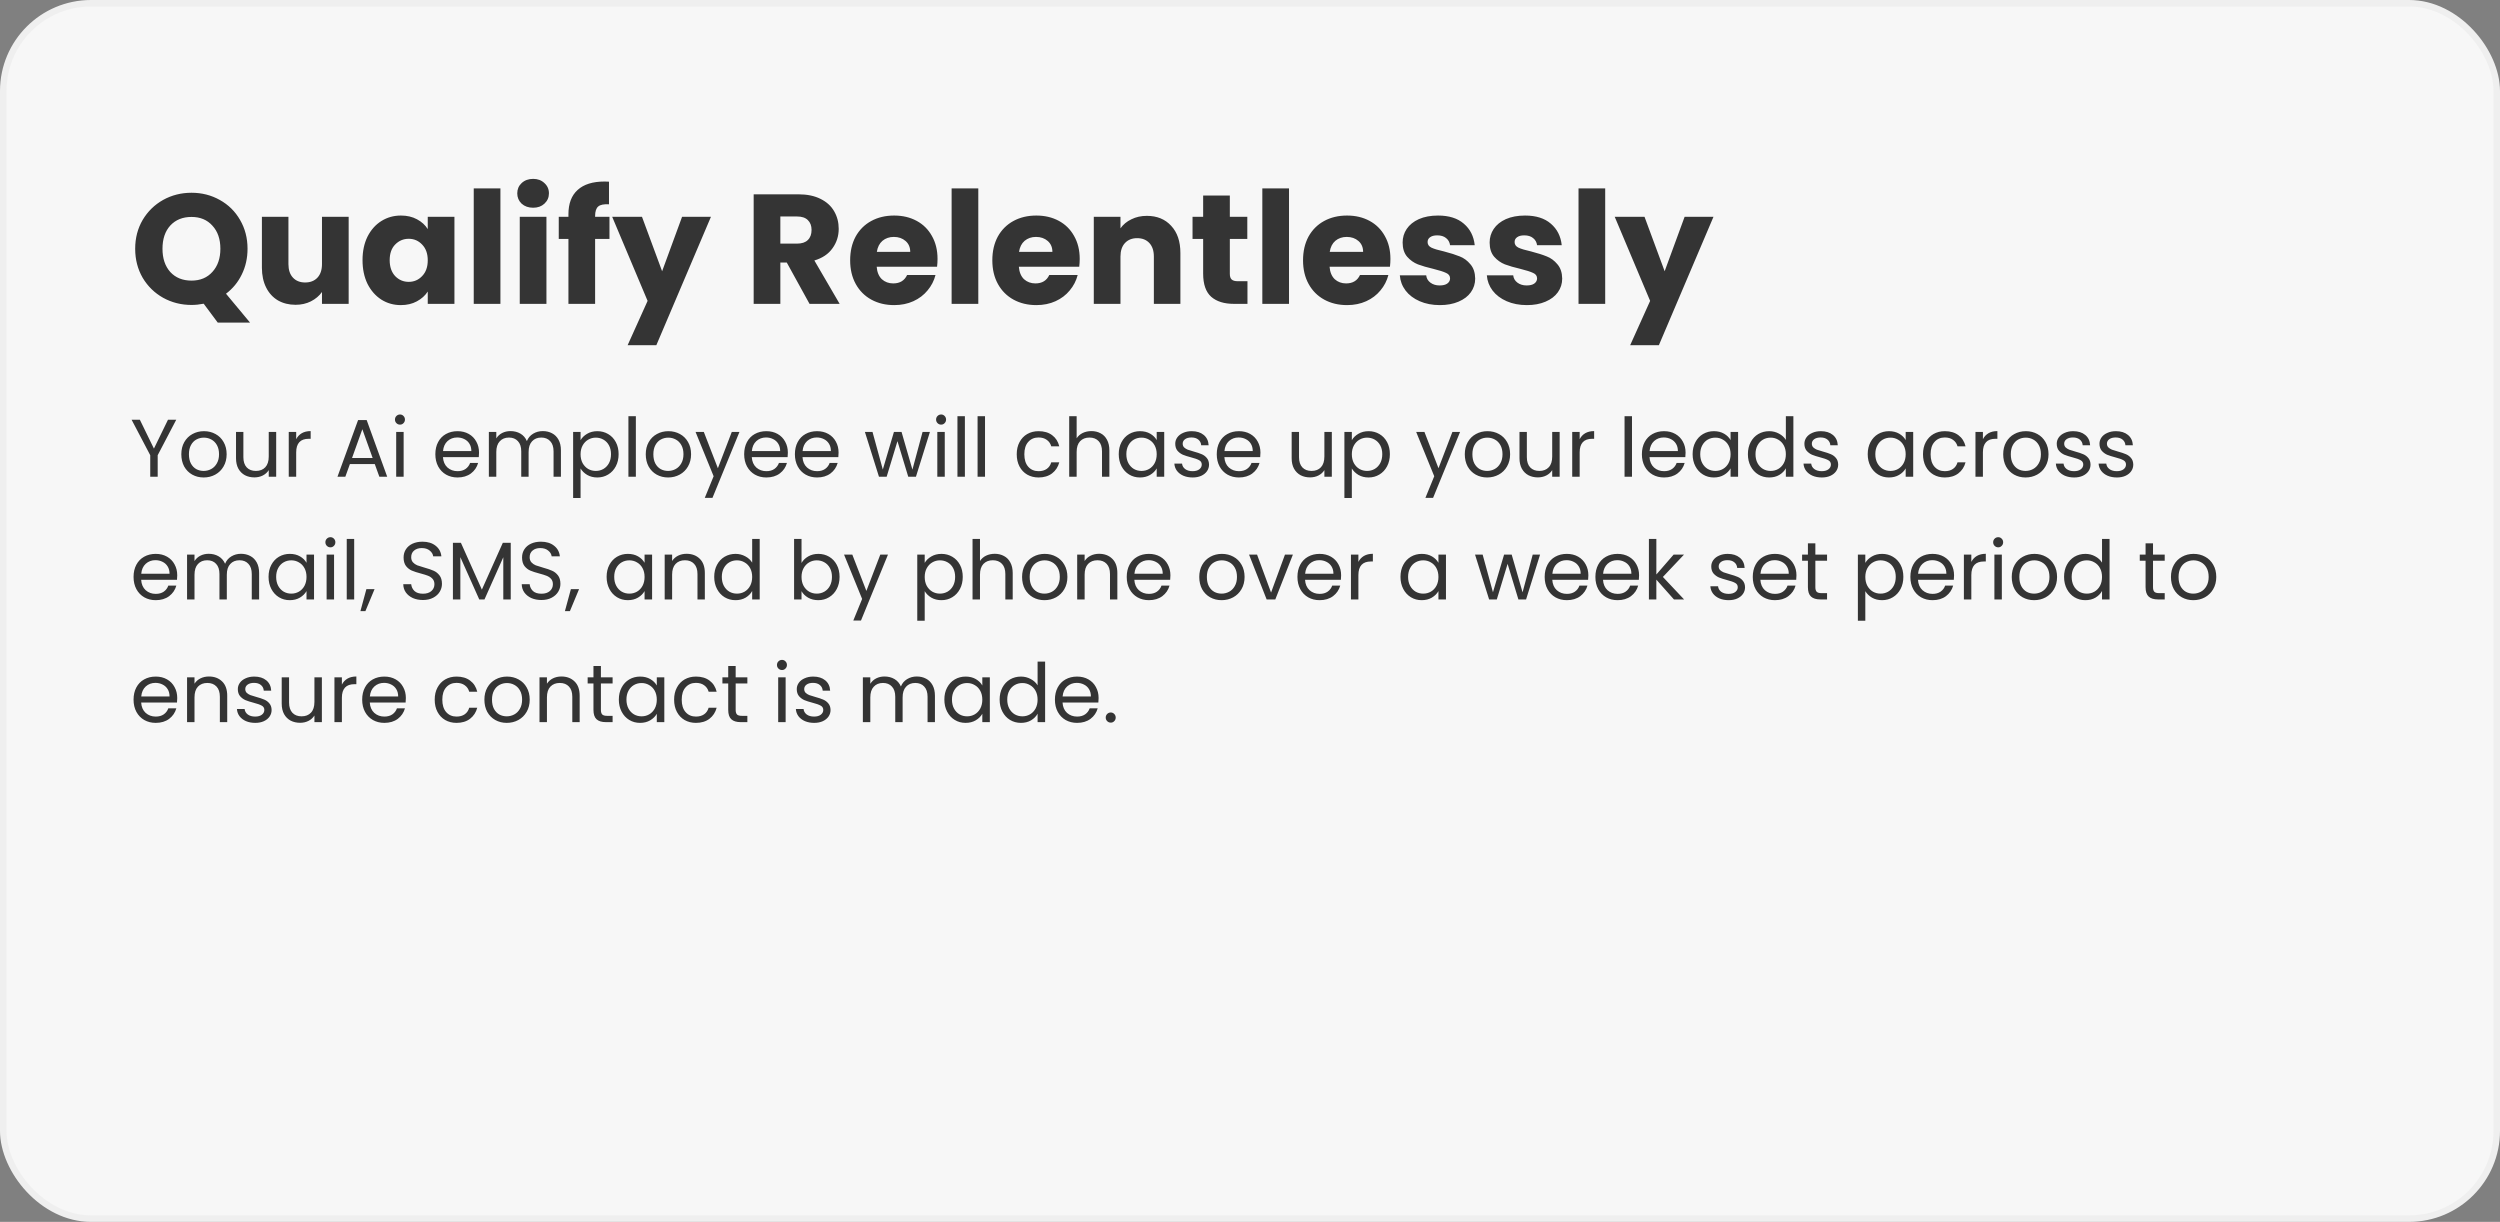 <svg width="489" height="239" viewBox="0 0 489 239" fill="none" xmlns="http://www.w3.org/2000/svg">
<rect x="0" y="0" width="489" height="239" fill="#808080" stroke="none"/>
<rect x="0.636" y="0.636" width="487.728" height="237.728" rx="17.169" fill="#F7F7F7"/>
<rect x="0.636" y="0.636" width="487.728" height="237.728" rx="17.169" stroke="#EFEFEF" stroke-width="1.272"/>
<path d="M42.588 63.097L39.841 59.404C39.027 59.567 38.234 59.648 37.461 59.648C35.446 59.648 33.594 59.18 31.905 58.244C30.237 57.308 28.904 56.006 27.907 54.338C26.93 52.649 26.442 50.756 26.442 48.661C26.442 46.565 26.93 44.683 27.907 43.014C28.904 41.346 30.237 40.043 31.905 39.107C33.594 38.171 35.446 37.703 37.461 37.703C39.475 37.703 41.316 38.171 42.985 39.107C44.674 40.043 45.996 41.346 46.953 43.014C47.929 44.683 48.418 46.565 48.418 48.661C48.418 50.492 48.041 52.171 47.288 53.697C46.556 55.202 45.528 56.454 44.206 57.451L48.906 63.097H42.588ZM31.783 48.661C31.783 50.553 32.292 52.069 33.309 53.208C34.347 54.328 35.731 54.887 37.461 54.887C39.17 54.887 40.533 54.317 41.55 53.178C42.588 52.038 43.107 50.533 43.107 48.661C43.107 46.768 42.588 45.263 41.55 44.143C40.533 43.004 39.17 42.434 37.461 42.434C35.731 42.434 34.347 42.994 33.309 44.113C32.292 45.232 31.783 46.748 31.783 48.661ZM68.198 42.404V59.435H62.979V57.115C62.45 57.868 61.728 58.478 60.812 58.946C59.917 59.394 58.92 59.618 57.821 59.618C56.519 59.618 55.369 59.333 54.372 58.763C53.375 58.173 52.602 57.329 52.053 56.23C51.503 55.131 51.228 53.839 51.228 52.354V42.404H56.417V51.652C56.417 52.791 56.712 53.676 57.302 54.307C57.892 54.938 58.686 55.253 59.683 55.253C60.7 55.253 61.504 54.938 62.094 54.307C62.684 53.676 62.979 52.791 62.979 51.652V42.404H68.198ZM70.91 50.889C70.91 49.139 71.235 47.602 71.886 46.28C72.558 44.957 73.463 43.94 74.603 43.228C75.742 42.516 77.014 42.16 78.418 42.16C79.618 42.16 80.666 42.404 81.562 42.892C82.477 43.38 83.179 44.021 83.668 44.815V42.404H88.887V59.435H83.668V57.024C83.159 57.817 82.447 58.458 81.531 58.946C80.636 59.435 79.588 59.679 78.388 59.679C77.004 59.679 75.742 59.323 74.603 58.611C73.463 57.878 72.558 56.851 71.886 55.528C71.235 54.185 70.91 52.639 70.91 50.889ZM83.668 50.919C83.668 49.617 83.302 48.589 82.569 47.837C81.857 47.084 80.982 46.707 79.944 46.707C78.906 46.707 78.021 47.084 77.289 47.837C76.576 48.569 76.221 49.586 76.221 50.889C76.221 52.191 76.576 53.229 77.289 54.002C78.021 54.755 78.906 55.131 79.944 55.131C80.982 55.131 81.857 54.755 82.569 54.002C83.302 53.249 83.668 52.221 83.668 50.919ZM97.882 36.849V59.435H92.663V36.849H97.882ZM104.289 40.633C103.374 40.633 102.621 40.369 102.031 39.84C101.461 39.29 101.176 38.619 101.176 37.825C101.176 37.011 101.461 36.34 102.031 35.811C102.621 35.262 103.374 34.987 104.289 34.987C105.185 34.987 105.917 35.262 106.487 35.811C107.077 36.34 107.372 37.011 107.372 37.825C107.372 38.619 107.077 39.29 106.487 39.84C105.917 40.369 105.185 40.633 104.289 40.633ZM106.884 42.404V59.435H101.664V42.404H106.884ZM119.212 46.738H116.404V59.435H111.185V46.738H109.292V42.404H111.185V41.915C111.185 39.819 111.785 38.232 112.986 37.154C114.186 36.055 115.946 35.506 118.266 35.506C118.652 35.506 118.937 35.516 119.12 35.536V39.962C118.123 39.901 117.421 40.043 117.014 40.389C116.607 40.735 116.404 41.356 116.404 42.251V42.404H119.212V46.738ZM139.062 42.404L128.379 67.523H122.763L126.67 58.855L119.742 42.404H125.571L129.509 53.056L133.415 42.404H139.062ZM158.344 59.435L153.888 51.346H152.636V59.435H147.417V38.008H156.177C157.866 38.008 159.3 38.304 160.48 38.894C161.681 39.484 162.576 40.298 163.166 41.335C163.756 42.353 164.052 43.492 164.052 44.754C164.052 46.178 163.645 47.45 162.831 48.569C162.037 49.688 160.857 50.482 159.29 50.95L164.235 59.435H158.344ZM152.636 47.653H155.872C156.828 47.653 157.54 47.419 158.008 46.951C158.497 46.483 158.741 45.822 158.741 44.968C158.741 44.154 158.497 43.513 158.008 43.045C157.54 42.577 156.828 42.343 155.872 42.343H152.636V47.653ZM183.382 50.645C183.382 51.133 183.352 51.642 183.291 52.171H171.479C171.56 53.229 171.896 54.043 172.486 54.612C173.096 55.162 173.839 55.436 174.714 55.436C176.016 55.436 176.922 54.887 177.431 53.788H182.986C182.701 54.907 182.182 55.915 181.429 56.81C180.696 57.705 179.771 58.407 178.651 58.916C177.532 59.425 176.281 59.679 174.897 59.679C173.229 59.679 171.743 59.323 170.441 58.611C169.139 57.898 168.121 56.881 167.389 55.559C166.656 54.236 166.29 52.69 166.29 50.919C166.29 49.149 166.646 47.602 167.358 46.28C168.091 44.957 169.108 43.94 170.411 43.228C171.713 42.516 173.208 42.16 174.897 42.16C176.545 42.16 178.01 42.505 179.292 43.197C180.574 43.889 181.571 44.876 182.284 46.158C183.016 47.44 183.382 48.935 183.382 50.645ZM178.041 49.271C178.041 48.376 177.736 47.664 177.125 47.135C176.515 46.605 175.752 46.341 174.836 46.341C173.961 46.341 173.219 46.595 172.608 47.104C172.018 47.613 171.652 48.335 171.509 49.271H178.041ZM191.355 36.849V59.435H186.136V36.849H191.355ZM211.192 50.645C211.192 51.133 211.161 51.642 211.1 52.171H199.288C199.37 53.229 199.705 54.043 200.295 54.612C200.906 55.162 201.649 55.436 202.523 55.436C203.826 55.436 204.731 54.887 205.24 53.788H210.795C210.51 54.907 209.991 55.915 209.238 56.81C208.506 57.705 207.58 58.407 206.461 58.916C205.342 59.425 204.09 59.679 202.707 59.679C201.038 59.679 199.553 59.323 198.25 58.611C196.948 57.898 195.931 56.881 195.198 55.559C194.466 54.236 194.099 52.69 194.099 50.919C194.099 49.149 194.456 47.602 195.168 46.28C195.9 44.957 196.918 43.94 198.22 43.228C199.522 42.516 201.018 42.16 202.707 42.16C204.355 42.16 205.82 42.505 207.102 43.197C208.384 43.889 209.381 44.876 210.093 46.158C210.825 47.44 211.192 48.935 211.192 50.645ZM205.85 49.271C205.85 48.376 205.545 47.664 204.935 47.135C204.324 46.605 203.561 46.341 202.646 46.341C201.771 46.341 201.028 46.595 200.417 47.104C199.827 47.613 199.461 48.335 199.319 49.271H205.85ZM224.322 42.221C226.317 42.221 227.904 42.872 229.084 44.174C230.284 45.456 230.885 47.226 230.885 49.485V59.435H225.696V50.187C225.696 49.047 225.401 48.162 224.811 47.531C224.221 46.901 223.427 46.585 222.43 46.585C221.433 46.585 220.639 46.901 220.049 47.531C219.459 48.162 219.164 49.047 219.164 50.187V59.435H213.945V42.404H219.164V44.662C219.693 43.909 220.405 43.319 221.301 42.892C222.196 42.444 223.203 42.221 224.322 42.221ZM244.004 55.009V59.435H241.348C239.456 59.435 237.981 58.977 236.923 58.061C235.865 57.125 235.336 55.609 235.336 53.514V46.738H233.26V42.404H235.336V38.253H240.555V42.404H243.973V46.738H240.555V53.575C240.555 54.083 240.677 54.45 240.921 54.673C241.165 54.897 241.572 55.009 242.142 55.009H244.004ZM252.13 36.849V59.435H246.911V36.849H252.13ZM271.967 50.645C271.967 51.133 271.936 51.642 271.875 52.171H260.063C260.145 53.229 260.481 54.043 261.071 54.612C261.681 55.162 262.424 55.436 263.299 55.436C264.601 55.436 265.506 54.887 266.015 53.788H271.57C271.285 54.907 270.766 55.915 270.013 56.81C269.281 57.705 268.355 58.407 267.236 58.916C266.117 59.425 264.865 59.679 263.482 59.679C261.813 59.679 260.328 59.323 259.026 58.611C257.723 57.898 256.706 56.881 255.973 55.559C255.241 54.236 254.875 52.69 254.875 50.919C254.875 49.149 255.231 47.602 255.943 46.28C256.675 44.957 257.693 43.94 258.995 43.228C260.297 42.516 261.793 42.16 263.482 42.16C265.13 42.16 266.595 42.505 267.877 43.197C269.159 43.889 270.156 44.876 270.868 46.158C271.601 47.44 271.967 48.935 271.967 50.645ZM266.626 49.271C266.626 48.376 266.32 47.664 265.71 47.135C265.099 46.605 264.336 46.341 263.421 46.341C262.546 46.341 261.803 46.595 261.193 47.104C260.603 47.613 260.236 48.335 260.094 49.271H266.626ZM281.649 59.679C280.163 59.679 278.841 59.425 277.681 58.916C276.521 58.407 275.605 57.715 274.934 56.84C274.262 55.945 273.886 54.948 273.805 53.849H278.963C279.024 54.439 279.299 54.918 279.787 55.284C280.275 55.65 280.875 55.833 281.588 55.833C282.239 55.833 282.737 55.711 283.083 55.467C283.449 55.202 283.633 54.867 283.633 54.46C283.633 53.971 283.378 53.615 282.87 53.392C282.361 53.147 281.537 52.883 280.397 52.598C279.176 52.313 278.159 52.018 277.345 51.713C276.531 51.387 275.829 50.889 275.239 50.217C274.649 49.525 274.354 48.6 274.354 47.44C274.354 46.463 274.619 45.578 275.148 44.784C275.697 43.97 276.491 43.33 277.528 42.861C278.586 42.394 279.838 42.16 281.282 42.16C283.419 42.16 285.098 42.688 286.319 43.747C287.56 44.805 288.272 46.209 288.455 47.959H283.633C283.551 47.368 283.287 46.901 282.839 46.555C282.412 46.209 281.842 46.036 281.13 46.036C280.519 46.036 280.051 46.158 279.726 46.402C279.4 46.626 279.237 46.941 279.237 47.348C279.237 47.837 279.492 48.203 280.001 48.447C280.53 48.691 281.343 48.935 282.442 49.179C283.704 49.505 284.731 49.831 285.525 50.156C286.319 50.461 287.01 50.97 287.6 51.682C288.211 52.374 288.526 53.31 288.547 54.49C288.547 55.487 288.262 56.383 287.692 57.176C287.143 57.949 286.339 58.56 285.281 59.008C284.243 59.455 283.032 59.679 281.649 59.679ZM298.668 59.679C297.183 59.679 295.86 59.425 294.7 58.916C293.54 58.407 292.625 57.715 291.953 56.84C291.282 55.945 290.905 54.948 290.824 53.849H295.982C296.043 54.439 296.318 54.918 296.806 55.284C297.295 55.65 297.895 55.833 298.607 55.833C299.258 55.833 299.757 55.711 300.103 55.467C300.469 55.202 300.652 54.867 300.652 54.46C300.652 53.971 300.398 53.615 299.889 53.392C299.38 53.147 298.556 52.883 297.417 52.598C296.196 52.313 295.178 52.018 294.365 51.713C293.551 51.387 292.849 50.889 292.259 50.217C291.668 49.525 291.373 48.6 291.373 47.44C291.373 46.463 291.638 45.578 292.167 44.784C292.716 43.97 293.51 43.33 294.548 42.861C295.606 42.394 296.857 42.16 298.302 42.16C300.438 42.16 302.117 42.688 303.338 43.747C304.579 44.805 305.291 46.209 305.474 47.959H300.652C300.571 47.368 300.306 46.901 299.858 46.555C299.431 46.209 298.861 46.036 298.149 46.036C297.539 46.036 297.071 46.158 296.745 46.402C296.42 46.626 296.257 46.941 296.257 47.348C296.257 47.837 296.511 48.203 297.02 48.447C297.549 48.691 298.363 48.935 299.462 49.179C300.723 49.505 301.751 49.831 302.544 50.156C303.338 50.461 304.03 50.97 304.62 51.682C305.23 52.374 305.546 53.31 305.566 54.49C305.566 55.487 305.281 56.383 304.711 57.176C304.162 57.949 303.358 58.56 302.3 59.008C301.262 59.455 300.052 59.679 298.668 59.679ZM313.978 36.849V59.435H308.759V36.849H313.978ZM335.158 42.404L324.475 67.523H318.859L322.766 58.855L315.838 42.404H321.667L325.605 53.056L329.512 42.404H335.158Z" fill="#343434"/>
<path d="M34.475 82.098L30.843 89.042V93.25H29.387V89.042L25.739 82.098H27.355L30.107 87.746L32.859 82.098H34.475ZM39.835 93.394C39.013 93.394 38.267 93.207 37.595 92.834C36.933 92.461 36.411 91.933 36.027 91.25C35.653 90.557 35.467 89.757 35.467 88.85C35.467 87.954 35.659 87.165 36.043 86.482C36.437 85.789 36.971 85.261 37.643 84.898C38.315 84.525 39.067 84.338 39.899 84.338C40.731 84.338 41.483 84.525 42.155 84.898C42.827 85.261 43.355 85.783 43.739 86.466C44.133 87.149 44.331 87.943 44.331 88.85C44.331 89.757 44.128 90.557 43.723 91.25C43.328 91.933 42.789 92.461 42.107 92.834C41.424 93.207 40.667 93.394 39.835 93.394ZM39.835 92.114C40.357 92.114 40.848 91.991 41.307 91.746C41.765 91.501 42.133 91.133 42.411 90.642C42.699 90.151 42.843 89.554 42.843 88.85C42.843 88.146 42.704 87.549 42.427 87.058C42.149 86.567 41.787 86.205 41.339 85.97C40.891 85.725 40.405 85.602 39.883 85.602C39.349 85.602 38.859 85.725 38.411 85.97C37.973 86.205 37.621 86.567 37.355 87.058C37.088 87.549 36.955 88.146 36.955 88.85C36.955 89.565 37.083 90.167 37.339 90.658C37.605 91.149 37.957 91.517 38.395 91.762C38.832 91.997 39.312 92.114 39.835 92.114ZM54.021 84.482V93.25H52.565V91.954C52.288 92.402 51.898 92.754 51.397 93.01C50.906 93.255 50.362 93.378 49.765 93.378C49.082 93.378 48.469 93.239 47.925 92.962C47.381 92.674 46.949 92.247 46.629 91.682C46.32 91.117 46.165 90.429 46.165 89.618V84.482H47.605V89.426C47.605 90.29 47.824 90.957 48.261 91.426C48.698 91.885 49.296 92.114 50.053 92.114C50.832 92.114 51.445 91.874 51.893 91.394C52.341 90.914 52.565 90.215 52.565 89.298V84.482H54.021ZM57.935 85.906C58.191 85.405 58.554 85.015 59.023 84.738C59.503 84.461 60.085 84.322 60.767 84.322V85.826H60.383C58.751 85.826 57.935 86.711 57.935 88.482V93.25H56.479V84.482H57.935V85.906ZM73.306 90.77H68.442L67.546 93.25H66.01L70.042 82.162H71.722L75.738 93.25H74.202L73.306 90.77ZM72.89 89.586L70.874 83.954L68.858 89.586H72.89ZM78.247 83.058C77.97 83.058 77.735 82.962 77.543 82.77C77.351 82.578 77.255 82.343 77.255 82.066C77.255 81.789 77.351 81.554 77.543 81.362C77.735 81.17 77.97 81.074 78.247 81.074C78.514 81.074 78.738 81.17 78.919 81.362C79.111 81.554 79.207 81.789 79.207 82.066C79.207 82.343 79.111 82.578 78.919 82.77C78.738 82.962 78.514 83.058 78.247 83.058ZM78.951 84.482V93.25H77.495V84.482H78.951ZM93.698 88.53C93.698 88.807 93.682 89.101 93.65 89.41H86.642C86.695 90.274 86.989 90.951 87.522 91.442C88.066 91.922 88.722 92.162 89.49 92.162C90.12 92.162 90.642 92.018 91.058 91.73C91.485 91.431 91.784 91.037 91.954 90.546H93.522C93.287 91.389 92.818 92.077 92.114 92.61C91.41 93.133 90.535 93.394 89.49 93.394C88.658 93.394 87.912 93.207 87.25 92.834C86.6 92.461 86.088 91.933 85.714 91.25C85.341 90.557 85.154 89.757 85.154 88.85C85.154 87.943 85.335 87.149 85.698 86.466C86.061 85.783 86.567 85.261 87.218 84.898C87.879 84.525 88.637 84.338 89.49 84.338C90.322 84.338 91.058 84.519 91.698 84.882C92.338 85.245 92.829 85.746 93.17 86.386C93.522 87.015 93.698 87.73 93.698 88.53ZM92.194 88.226C92.194 87.671 92.072 87.197 91.826 86.802C91.581 86.397 91.245 86.093 90.818 85.89C90.402 85.677 89.938 85.57 89.426 85.57C88.69 85.57 88.061 85.805 87.538 86.274C87.026 86.743 86.733 87.394 86.658 88.226H92.194ZM106.164 84.322C106.847 84.322 107.455 84.466 107.988 84.754C108.521 85.031 108.943 85.453 109.252 86.018C109.561 86.583 109.716 87.271 109.716 88.082V93.25H108.276V88.29C108.276 87.415 108.057 86.749 107.62 86.29C107.193 85.821 106.612 85.586 105.876 85.586C105.119 85.586 104.516 85.831 104.068 86.322C103.62 86.802 103.396 87.501 103.396 88.418V93.25H101.956V88.29C101.956 87.415 101.737 86.749 101.3 86.29C100.873 85.821 100.292 85.586 99.556 85.586C98.799 85.586 98.196 85.831 97.748 86.322C97.3 86.802 97.076 87.501 97.076 88.418V93.25H95.62V84.482H97.076V85.746C97.364 85.287 97.748 84.935 98.228 84.69C98.719 84.445 99.257 84.322 99.844 84.322C100.58 84.322 101.231 84.487 101.796 84.818C102.361 85.149 102.783 85.634 103.06 86.274C103.305 85.655 103.711 85.175 104.276 84.834C104.841 84.493 105.471 84.322 106.164 84.322ZM113.56 86.098C113.848 85.597 114.275 85.181 114.84 84.85C115.416 84.509 116.083 84.338 116.84 84.338C117.619 84.338 118.323 84.525 118.952 84.898C119.592 85.271 120.094 85.799 120.456 86.482C120.819 87.154 121 87.938 121 88.834C121 89.719 120.819 90.509 120.456 91.202C120.094 91.895 119.592 92.434 118.952 92.818C118.323 93.202 117.619 93.394 116.84 93.394C116.094 93.394 115.432 93.229 114.856 92.898C114.291 92.557 113.859 92.135 113.56 91.634V97.41H112.104V84.482H113.56V86.098ZM119.512 88.834C119.512 88.173 119.379 87.597 119.112 87.106C118.846 86.615 118.483 86.242 118.024 85.986C117.576 85.73 117.08 85.602 116.536 85.602C116.003 85.602 115.507 85.735 115.048 86.002C114.6 86.258 114.238 86.637 113.96 87.138C113.694 87.629 113.56 88.199 113.56 88.85C113.56 89.511 113.694 90.093 113.96 90.594C114.238 91.085 114.6 91.463 115.048 91.73C115.507 91.986 116.003 92.114 116.536 92.114C117.08 92.114 117.576 91.986 118.024 91.73C118.483 91.463 118.846 91.085 119.112 90.594C119.379 90.093 119.512 89.506 119.512 88.834ZM124.373 81.41V93.25H122.917V81.41H124.373ZM130.678 93.394C129.857 93.394 129.11 93.207 128.438 92.834C127.777 92.461 127.254 91.933 126.87 91.25C126.497 90.557 126.31 89.757 126.31 88.85C126.31 87.954 126.502 87.165 126.886 86.482C127.281 85.789 127.814 85.261 128.486 84.898C129.158 84.525 129.91 84.338 130.742 84.338C131.574 84.338 132.326 84.525 132.998 84.898C133.67 85.261 134.198 85.783 134.582 86.466C134.977 87.149 135.174 87.943 135.174 88.85C135.174 89.757 134.972 90.557 134.566 91.25C134.172 91.933 133.633 92.461 132.95 92.834C132.268 93.207 131.51 93.394 130.678 93.394ZM130.678 92.114C131.201 92.114 131.692 91.991 132.15 91.746C132.609 91.501 132.977 91.133 133.254 90.642C133.542 90.151 133.686 89.554 133.686 88.85C133.686 88.146 133.548 87.549 133.27 87.058C132.993 86.567 132.63 86.205 132.182 85.97C131.734 85.725 131.249 85.602 130.726 85.602C130.193 85.602 129.702 85.725 129.254 85.97C128.817 86.205 128.465 86.567 128.198 87.058C127.932 87.549 127.798 88.146 127.798 88.85C127.798 89.565 127.926 90.167 128.182 90.658C128.449 91.149 128.801 91.517 129.238 91.762C129.676 91.997 130.156 92.114 130.678 92.114ZM144.641 84.482L139.361 97.378H137.857L139.585 93.154L136.049 84.482H137.665L140.417 91.586L143.137 84.482H144.641ZM154.104 88.53C154.104 88.807 154.088 89.101 154.056 89.41H147.048C147.102 90.274 147.395 90.951 147.928 91.442C148.472 91.922 149.128 92.162 149.896 92.162C150.526 92.162 151.048 92.018 151.464 91.73C151.891 91.431 152.19 91.037 152.36 90.546H153.928C153.694 91.389 153.224 92.077 152.52 92.61C151.816 93.133 150.942 93.394 149.896 93.394C149.064 93.394 148.318 93.207 147.656 92.834C147.006 92.461 146.494 91.933 146.12 91.25C145.747 90.557 145.56 89.757 145.56 88.85C145.56 87.943 145.742 87.149 146.104 86.466C146.467 85.783 146.974 85.261 147.624 84.898C148.286 84.525 149.043 84.338 149.896 84.338C150.728 84.338 151.464 84.519 152.104 84.882C152.744 85.245 153.235 85.746 153.576 86.386C153.928 87.015 154.104 87.73 154.104 88.53ZM152.6 88.226C152.6 87.671 152.478 87.197 152.232 86.802C151.987 86.397 151.651 86.093 151.224 85.89C150.808 85.677 150.344 85.57 149.832 85.57C149.096 85.57 148.467 85.805 147.944 86.274C147.432 86.743 147.139 87.394 147.064 88.226H152.6ZM164.026 88.53C164.026 88.807 164.01 89.101 163.978 89.41H156.97C157.024 90.274 157.317 90.951 157.85 91.442C158.394 91.922 159.05 92.162 159.818 92.162C160.448 92.162 160.97 92.018 161.386 91.73C161.813 91.431 162.112 91.037 162.282 90.546H163.85C163.616 91.389 163.146 92.077 162.442 92.61C161.738 93.133 160.864 93.394 159.818 93.394C158.986 93.394 158.24 93.207 157.578 92.834C156.928 92.461 156.416 91.933 156.042 91.25C155.669 90.557 155.482 89.757 155.482 88.85C155.482 87.943 155.664 87.149 156.026 86.466C156.389 85.783 156.896 85.261 157.546 84.898C158.208 84.525 158.965 84.338 159.818 84.338C160.65 84.338 161.386 84.519 162.026 84.882C162.666 85.245 163.157 85.746 163.498 86.386C163.85 87.015 164.026 87.73 164.026 88.53ZM162.522 88.226C162.522 87.671 162.4 87.197 162.154 86.802C161.909 86.397 161.573 86.093 161.146 85.89C160.73 85.677 160.266 85.57 159.754 85.57C159.018 85.57 158.389 85.805 157.866 86.274C157.354 86.743 157.061 87.394 156.986 88.226H162.522ZM181.894 84.482L179.158 93.25H177.654L175.542 86.29L173.43 93.25H171.926L169.174 84.482H170.662L172.678 91.842L174.854 84.482H176.342L178.47 91.858L180.454 84.482H181.894ZM184.091 83.058C183.813 83.058 183.579 82.962 183.387 82.77C183.195 82.578 183.099 82.343 183.099 82.066C183.099 81.789 183.195 81.554 183.387 81.362C183.579 81.17 183.813 81.074 184.091 81.074C184.357 81.074 184.581 81.17 184.763 81.362C184.955 81.554 185.051 81.789 185.051 82.066C185.051 82.343 184.955 82.578 184.763 82.77C184.581 82.962 184.357 83.058 184.091 83.058ZM184.795 84.482V93.25H183.339V84.482H184.795ZM188.732 81.41V93.25H187.276V81.41H188.732ZM192.67 81.41V93.25H191.214V81.41H192.67ZM198.873 88.85C198.873 87.943 199.054 87.154 199.417 86.482C199.78 85.799 200.281 85.271 200.921 84.898C201.572 84.525 202.313 84.338 203.145 84.338C204.222 84.338 205.108 84.599 205.801 85.122C206.505 85.645 206.969 86.37 207.193 87.298H205.625C205.476 86.765 205.182 86.343 204.745 86.034C204.318 85.725 203.785 85.57 203.145 85.57C202.313 85.57 201.641 85.858 201.129 86.434C200.617 86.999 200.361 87.805 200.361 88.85C200.361 89.906 200.617 90.722 201.129 91.298C201.641 91.874 202.313 92.162 203.145 92.162C203.785 92.162 204.318 92.013 204.745 91.714C205.172 91.415 205.465 90.989 205.625 90.434H207.193C206.958 91.33 206.489 92.05 205.785 92.594C205.081 93.127 204.201 93.394 203.145 93.394C202.313 93.394 201.572 93.207 200.921 92.834C200.281 92.461 199.78 91.933 199.417 91.25C199.054 90.567 198.873 89.767 198.873 88.85ZM213.488 84.322C214.149 84.322 214.746 84.466 215.28 84.754C215.813 85.031 216.229 85.453 216.528 86.018C216.837 86.583 216.992 87.271 216.992 88.082V93.25H215.552V88.29C215.552 87.415 215.333 86.749 214.896 86.29C214.458 85.821 213.861 85.586 213.104 85.586C212.336 85.586 211.722 85.826 211.264 86.306C210.816 86.786 210.592 87.485 210.592 88.402V93.25H209.136V81.41H210.592V85.73C210.88 85.282 211.274 84.935 211.776 84.69C212.288 84.445 212.858 84.322 213.488 84.322ZM218.826 88.834C218.826 87.938 219.007 87.154 219.37 86.482C219.733 85.799 220.229 85.271 220.858 84.898C221.498 84.525 222.207 84.338 222.986 84.338C223.754 84.338 224.421 84.503 224.986 84.834C225.551 85.165 225.973 85.581 226.25 86.082V84.482H227.722V93.25H226.25V91.618C225.962 92.13 225.53 92.557 224.954 92.898C224.389 93.229 223.727 93.394 222.97 93.394C222.191 93.394 221.487 93.202 220.858 92.818C220.229 92.434 219.733 91.895 219.37 91.202C219.007 90.509 218.826 89.719 218.826 88.834ZM226.25 88.85C226.25 88.189 226.117 87.613 225.85 87.122C225.583 86.631 225.221 86.258 224.762 86.002C224.314 85.735 223.818 85.602 223.274 85.602C222.73 85.602 222.234 85.73 221.786 85.986C221.338 86.242 220.981 86.615 220.714 87.106C220.447 87.597 220.314 88.173 220.314 88.834C220.314 89.506 220.447 90.093 220.714 90.594C220.981 91.085 221.338 91.463 221.786 91.73C222.234 91.986 222.73 92.114 223.274 92.114C223.818 92.114 224.314 91.986 224.762 91.73C225.221 91.463 225.583 91.085 225.85 90.594C226.117 90.093 226.25 89.511 226.25 88.85ZM233.287 93.394C232.615 93.394 232.012 93.282 231.479 93.058C230.945 92.823 230.524 92.503 230.215 92.098C229.905 91.682 229.735 91.207 229.703 90.674H231.207C231.249 91.111 231.452 91.469 231.815 91.746C232.188 92.023 232.673 92.162 233.271 92.162C233.825 92.162 234.263 92.039 234.583 91.794C234.903 91.549 235.063 91.239 235.063 90.866C235.063 90.482 234.892 90.199 234.551 90.018C234.209 89.826 233.681 89.639 232.967 89.458C232.316 89.287 231.783 89.117 231.367 88.946C230.961 88.765 230.609 88.503 230.311 88.162C230.023 87.81 229.879 87.351 229.879 86.786C229.879 86.338 230.012 85.927 230.279 85.554C230.545 85.181 230.924 84.887 231.415 84.674C231.905 84.45 232.465 84.338 233.095 84.338C234.065 84.338 234.849 84.583 235.447 85.074C236.044 85.565 236.364 86.237 236.407 87.09H234.951C234.919 86.631 234.732 86.263 234.391 85.986C234.06 85.709 233.612 85.57 233.047 85.57C232.524 85.57 232.108 85.682 231.799 85.906C231.489 86.13 231.335 86.423 231.335 86.786C231.335 87.074 231.425 87.314 231.607 87.506C231.799 87.687 232.033 87.837 232.311 87.954C232.599 88.061 232.993 88.183 233.495 88.322C234.124 88.493 234.636 88.663 235.031 88.834C235.425 88.994 235.761 89.239 236.039 89.57C236.327 89.901 236.476 90.333 236.487 90.866C236.487 91.346 236.353 91.778 236.087 92.162C235.82 92.546 235.441 92.85 234.951 93.074C234.471 93.287 233.916 93.394 233.287 93.394ZM246.542 88.53C246.542 88.807 246.526 89.101 246.494 89.41H239.486C239.539 90.274 239.833 90.951 240.366 91.442C240.91 91.922 241.566 92.162 242.334 92.162C242.963 92.162 243.486 92.018 243.902 91.73C244.329 91.431 244.627 91.037 244.798 90.546H246.366C246.131 91.389 245.662 92.077 244.958 92.61C244.254 93.133 243.379 93.394 242.334 93.394C241.502 93.394 240.755 93.207 240.094 92.834C239.443 92.461 238.931 91.933 238.558 91.25C238.185 90.557 237.998 89.757 237.998 88.85C237.998 87.943 238.179 87.149 238.542 86.466C238.905 85.783 239.411 85.261 240.062 84.898C240.723 84.525 241.481 84.338 242.334 84.338C243.166 84.338 243.902 84.519 244.542 84.882C245.182 85.245 245.673 85.746 246.014 86.386C246.366 87.015 246.542 87.73 246.542 88.53ZM245.038 88.226C245.038 87.671 244.915 87.197 244.67 86.802C244.425 86.397 244.089 86.093 243.662 85.89C243.246 85.677 242.782 85.57 242.27 85.57C241.534 85.57 240.905 85.805 240.382 86.274C239.87 86.743 239.577 87.394 239.502 88.226H245.038ZM260.505 84.482V93.25H259.049V91.954C258.772 92.402 258.383 92.754 257.881 93.01C257.391 93.255 256.847 93.378 256.249 93.378C255.567 93.378 254.953 93.239 254.409 92.962C253.865 92.674 253.433 92.247 253.113 91.682C252.804 91.117 252.649 90.429 252.649 89.618V84.482H254.089V89.426C254.089 90.29 254.308 90.957 254.745 91.426C255.183 91.885 255.78 92.114 256.537 92.114C257.316 92.114 257.929 91.874 258.377 91.394C258.825 90.914 259.049 90.215 259.049 89.298V84.482H260.505ZM264.42 86.098C264.708 85.597 265.134 85.181 265.7 84.85C266.276 84.509 266.942 84.338 267.7 84.338C268.478 84.338 269.182 84.525 269.812 84.898C270.452 85.271 270.953 85.799 271.316 86.482C271.678 87.154 271.86 87.938 271.86 88.834C271.86 89.719 271.678 90.509 271.316 91.202C270.953 91.895 270.452 92.434 269.812 92.818C269.182 93.202 268.478 93.394 267.7 93.394C266.953 93.394 266.292 93.229 265.716 92.898C265.15 92.557 264.718 92.135 264.42 91.634V97.41H262.964V84.482H264.42V86.098ZM270.372 88.834C270.372 88.173 270.238 87.597 269.972 87.106C269.705 86.615 269.342 86.242 268.884 85.986C268.436 85.73 267.94 85.602 267.396 85.602C266.862 85.602 266.366 85.735 265.908 86.002C265.46 86.258 265.097 86.637 264.82 87.138C264.553 87.629 264.42 88.199 264.42 88.85C264.42 89.511 264.553 90.093 264.82 90.594C265.097 91.085 265.46 91.463 265.908 91.73C266.366 91.986 266.862 92.114 267.396 92.114C267.94 92.114 268.436 91.986 268.884 91.73C269.342 91.463 269.705 91.085 269.972 90.594C270.238 90.093 270.372 89.506 270.372 88.834ZM285.594 84.482L280.314 97.378H278.81L280.538 93.154L277.002 84.482H278.618L281.37 91.586L284.09 84.482H285.594ZM290.882 93.394C290.06 93.394 289.314 93.207 288.642 92.834C287.98 92.461 287.458 91.933 287.074 91.25C286.7 90.557 286.514 89.757 286.514 88.85C286.514 87.954 286.706 87.165 287.09 86.482C287.484 85.789 288.018 85.261 288.69 84.898C289.362 84.525 290.114 84.338 290.946 84.338C291.778 84.338 292.53 84.525 293.202 84.898C293.874 85.261 294.402 85.783 294.786 86.466C295.18 87.149 295.378 87.943 295.378 88.85C295.378 89.757 295.175 90.557 294.77 91.25C294.375 91.933 293.836 92.461 293.154 92.834C292.471 93.207 291.714 93.394 290.882 93.394ZM290.882 92.114C291.404 92.114 291.895 91.991 292.354 91.746C292.812 91.501 293.18 91.133 293.458 90.642C293.746 90.151 293.89 89.554 293.89 88.85C293.89 88.146 293.751 87.549 293.474 87.058C293.196 86.567 292.834 86.205 292.386 85.97C291.938 85.725 291.452 85.602 290.93 85.602C290.396 85.602 289.906 85.725 289.458 85.97C289.02 86.205 288.668 86.567 288.402 87.058C288.135 87.549 288.002 88.146 288.002 88.85C288.002 89.565 288.13 90.167 288.386 90.658C288.652 91.149 289.004 91.517 289.442 91.762C289.879 91.997 290.359 92.114 290.882 92.114ZM305.068 84.482V93.25H303.612V91.954C303.335 92.402 302.945 92.754 302.444 93.01C301.953 93.255 301.409 93.378 300.812 93.378C300.129 93.378 299.516 93.239 298.972 92.962C298.428 92.674 297.996 92.247 297.676 91.682C297.367 91.117 297.212 90.429 297.212 89.618V84.482H298.652V89.426C298.652 90.29 298.871 90.957 299.308 91.426C299.745 91.885 300.343 92.114 301.1 92.114C301.879 92.114 302.492 91.874 302.94 91.394C303.388 90.914 303.612 90.215 303.612 89.298V84.482H305.068ZM308.982 85.906C309.238 85.405 309.601 85.015 310.07 84.738C310.55 84.461 311.132 84.322 311.814 84.322V85.826H311.43C309.798 85.826 308.982 86.711 308.982 88.482V93.25H307.526V84.482H308.982V85.906ZM319.217 81.41V93.25H317.761V81.41H319.217ZM329.698 88.53C329.698 88.807 329.682 89.101 329.65 89.41H322.642C322.695 90.274 322.989 90.951 323.522 91.442C324.066 91.922 324.722 92.162 325.49 92.162C326.119 92.162 326.642 92.018 327.058 91.73C327.485 91.431 327.783 91.037 327.954 90.546H329.522C329.287 91.389 328.818 92.077 328.114 92.61C327.41 93.133 326.535 93.394 325.49 93.394C324.658 93.394 323.911 93.207 323.25 92.834C322.599 92.461 322.087 91.933 321.714 91.25C321.341 90.557 321.154 89.757 321.154 88.85C321.154 87.943 321.335 87.149 321.698 86.466C322.061 85.783 322.567 85.261 323.218 84.898C323.879 84.525 324.637 84.338 325.49 84.338C326.322 84.338 327.058 84.519 327.698 84.882C328.338 85.245 328.829 85.746 329.17 86.386C329.522 87.015 329.698 87.73 329.698 88.53ZM328.194 88.226C328.194 87.671 328.071 87.197 327.826 86.802C327.581 86.397 327.245 86.093 326.818 85.89C326.402 85.677 325.938 85.57 325.426 85.57C324.69 85.57 324.061 85.805 323.538 86.274C323.026 86.743 322.733 87.394 322.658 88.226H328.194ZM331.076 88.834C331.076 87.938 331.257 87.154 331.62 86.482C331.983 85.799 332.479 85.271 333.108 84.898C333.748 84.525 334.457 84.338 335.236 84.338C336.004 84.338 336.671 84.503 337.236 84.834C337.801 85.165 338.223 85.581 338.5 86.082V84.482H339.972V93.25H338.5V91.618C338.212 92.13 337.78 92.557 337.204 92.898C336.639 93.229 335.977 93.394 335.22 93.394C334.441 93.394 333.737 93.202 333.108 92.818C332.479 92.434 331.983 91.895 331.62 91.202C331.257 90.509 331.076 89.719 331.076 88.834ZM338.5 88.85C338.5 88.189 338.367 87.613 338.1 87.122C337.833 86.631 337.471 86.258 337.012 86.002C336.564 85.735 336.068 85.602 335.524 85.602C334.98 85.602 334.484 85.73 334.036 85.986C333.588 86.242 333.231 86.615 332.964 87.106C332.697 87.597 332.564 88.173 332.564 88.834C332.564 89.506 332.697 90.093 332.964 90.594C333.231 91.085 333.588 91.463 334.036 91.73C334.484 91.986 334.98 92.114 335.524 92.114C336.068 92.114 336.564 91.986 337.012 91.73C337.471 91.463 337.833 91.085 338.1 90.594C338.367 90.093 338.5 89.511 338.5 88.85ZM341.889 88.834C341.889 87.938 342.07 87.154 342.433 86.482C342.795 85.799 343.291 85.271 343.921 84.898C344.561 84.525 345.275 84.338 346.065 84.338C346.747 84.338 347.382 84.498 347.969 84.818C348.555 85.127 349.003 85.538 349.313 86.05V81.41H350.785V93.25H349.313V91.602C349.025 92.125 348.598 92.557 348.033 92.898C347.467 93.229 346.806 93.394 346.049 93.394C345.27 93.394 344.561 93.202 343.921 92.818C343.291 92.434 342.795 91.895 342.433 91.202C342.07 90.509 341.889 89.719 341.889 88.834ZM349.313 88.85C349.313 88.189 349.179 87.613 348.913 87.122C348.646 86.631 348.283 86.258 347.825 86.002C347.377 85.735 346.881 85.602 346.337 85.602C345.793 85.602 345.297 85.73 344.849 85.986C344.401 86.242 344.043 86.615 343.777 87.106C343.51 87.597 343.377 88.173 343.377 88.834C343.377 89.506 343.51 90.093 343.777 90.594C344.043 91.085 344.401 91.463 344.849 91.73C345.297 91.986 345.793 92.114 346.337 92.114C346.881 92.114 347.377 91.986 347.825 91.73C348.283 91.463 348.646 91.085 348.913 90.594C349.179 90.093 349.313 89.511 349.313 88.85ZM356.349 93.394C355.677 93.394 355.074 93.282 354.541 93.058C354.008 92.823 353.586 92.503 353.277 92.098C352.968 91.682 352.797 91.207 352.765 90.674H354.269C354.312 91.111 354.514 91.469 354.877 91.746C355.25 92.023 355.736 92.162 356.333 92.162C356.888 92.162 357.325 92.039 357.645 91.794C357.965 91.549 358.125 91.239 358.125 90.866C358.125 90.482 357.954 90.199 357.613 90.018C357.272 89.826 356.744 89.639 356.029 89.458C355.378 89.287 354.845 89.117 354.429 88.946C354.024 88.765 353.672 88.503 353.373 88.162C353.085 87.81 352.941 87.351 352.941 86.786C352.941 86.338 353.074 85.927 353.341 85.554C353.608 85.181 353.986 84.887 354.477 84.674C354.968 84.45 355.528 84.338 356.157 84.338C357.128 84.338 357.912 84.583 358.509 85.074C359.106 85.565 359.426 86.237 359.469 87.09H358.013C357.981 86.631 357.794 86.263 357.453 85.986C357.122 85.709 356.674 85.57 356.109 85.57C355.586 85.57 355.17 85.682 354.861 85.906C354.552 86.13 354.397 86.423 354.397 86.786C354.397 87.074 354.488 87.314 354.669 87.506C354.861 87.687 355.096 87.837 355.373 87.954C355.661 88.061 356.056 88.183 356.557 88.322C357.186 88.493 357.698 88.663 358.093 88.834C358.488 88.994 358.824 89.239 359.101 89.57C359.389 89.901 359.538 90.333 359.549 90.866C359.549 91.346 359.416 91.778 359.149 92.162C358.882 92.546 358.504 92.85 358.013 93.074C357.533 93.287 356.978 93.394 356.349 93.394ZM365.326 88.834C365.326 87.938 365.507 87.154 365.87 86.482C366.233 85.799 366.729 85.271 367.358 84.898C367.998 84.525 368.707 84.338 369.486 84.338C370.254 84.338 370.921 84.503 371.486 84.834C372.051 85.165 372.473 85.581 372.75 86.082V84.482H374.222V93.25H372.75V91.618C372.462 92.13 372.03 92.557 371.454 92.898C370.889 93.229 370.227 93.394 369.47 93.394C368.691 93.394 367.987 93.202 367.358 92.818C366.729 92.434 366.233 91.895 365.87 91.202C365.507 90.509 365.326 89.719 365.326 88.834ZM372.75 88.85C372.75 88.189 372.617 87.613 372.35 87.122C372.083 86.631 371.721 86.258 371.262 86.002C370.814 85.735 370.318 85.602 369.774 85.602C369.23 85.602 368.734 85.73 368.286 85.986C367.838 86.242 367.481 86.615 367.214 87.106C366.947 87.597 366.814 88.173 366.814 88.834C366.814 89.506 366.947 90.093 367.214 90.594C367.481 91.085 367.838 91.463 368.286 91.73C368.734 91.986 369.23 92.114 369.774 92.114C370.318 92.114 370.814 91.986 371.262 91.73C371.721 91.463 372.083 91.085 372.35 90.594C372.617 90.093 372.75 89.511 372.75 88.85ZM376.139 88.85C376.139 87.943 376.32 87.154 376.683 86.482C377.045 85.799 377.547 85.271 378.187 84.898C378.837 84.525 379.579 84.338 380.411 84.338C381.488 84.338 382.373 84.599 383.067 85.122C383.771 85.645 384.235 86.37 384.459 87.298H382.891C382.741 86.765 382.448 86.343 382.011 86.034C381.584 85.725 381.051 85.57 380.411 85.57C379.579 85.57 378.907 85.858 378.395 86.434C377.883 86.999 377.627 87.805 377.627 88.85C377.627 89.906 377.883 90.722 378.395 91.298C378.907 91.874 379.579 92.162 380.411 92.162C381.051 92.162 381.584 92.013 382.011 91.714C382.437 91.415 382.731 90.989 382.891 90.434H384.459C384.224 91.33 383.755 92.05 383.051 92.594C382.347 93.127 381.467 93.394 380.411 93.394C379.579 93.394 378.837 93.207 378.187 92.834C377.547 92.461 377.045 91.933 376.683 91.25C376.32 90.567 376.139 89.767 376.139 88.85ZM387.857 85.906C388.113 85.405 388.476 85.015 388.945 84.738C389.425 84.461 390.007 84.322 390.689 84.322V85.826H390.305C388.673 85.826 387.857 86.711 387.857 88.482V93.25H386.401V84.482H387.857V85.906ZM396.194 93.394C395.373 93.394 394.626 93.207 393.954 92.834C393.293 92.461 392.77 91.933 392.386 91.25C392.013 90.557 391.826 89.757 391.826 88.85C391.826 87.954 392.018 87.165 392.402 86.482C392.797 85.789 393.33 85.261 394.002 84.898C394.674 84.525 395.426 84.338 396.258 84.338C397.09 84.338 397.842 84.525 398.514 84.898C399.186 85.261 399.714 85.783 400.098 86.466C400.493 87.149 400.69 87.943 400.69 88.85C400.69 89.757 400.487 90.557 400.082 91.25C399.687 91.933 399.149 92.461 398.466 92.834C397.783 93.207 397.026 93.394 396.194 93.394ZM396.194 92.114C396.717 92.114 397.207 91.991 397.666 91.746C398.125 91.501 398.493 91.133 398.77 90.642C399.058 90.151 399.202 89.554 399.202 88.85C399.202 88.146 399.063 87.549 398.786 87.058C398.509 86.567 398.146 86.205 397.698 85.97C397.25 85.725 396.765 85.602 396.242 85.602C395.709 85.602 395.218 85.725 394.77 85.97C394.333 86.205 393.981 86.567 393.714 87.058C393.447 87.549 393.314 88.146 393.314 88.85C393.314 89.565 393.442 90.167 393.698 90.658C393.965 91.149 394.317 91.517 394.754 91.762C395.191 91.997 395.671 92.114 396.194 92.114ZM405.708 93.394C405.036 93.394 404.434 93.282 403.9 93.058C403.367 92.823 402.946 92.503 402.636 92.098C402.327 91.682 402.156 91.207 402.124 90.674H403.628C403.671 91.111 403.874 91.469 404.236 91.746C404.61 92.023 405.095 92.162 405.692 92.162C406.247 92.162 406.684 92.039 407.004 91.794C407.324 91.549 407.484 91.239 407.484 90.866C407.484 90.482 407.314 90.199 406.972 90.018C406.631 89.826 406.103 89.639 405.388 89.458C404.738 89.287 404.204 89.117 403.788 88.946C403.383 88.765 403.031 88.503 402.732 88.162C402.444 87.81 402.3 87.351 402.3 86.786C402.3 86.338 402.434 85.927 402.7 85.554C402.967 85.181 403.346 84.887 403.836 84.674C404.327 84.45 404.887 84.338 405.516 84.338C406.487 84.338 407.271 84.583 407.868 85.074C408.466 85.565 408.786 86.237 408.828 87.09H407.372C407.34 86.631 407.154 86.263 406.812 85.986C406.482 85.709 406.034 85.57 405.468 85.57C404.946 85.57 404.53 85.682 404.22 85.906C403.911 86.13 403.756 86.423 403.756 86.786C403.756 87.074 403.847 87.314 404.028 87.506C404.22 87.687 404.455 87.837 404.732 87.954C405.02 88.061 405.415 88.183 405.916 88.322C406.546 88.493 407.058 88.663 407.452 88.834C407.847 88.994 408.183 89.239 408.46 89.57C408.748 89.901 408.898 90.333 408.908 90.866C408.908 91.346 408.775 91.778 408.508 92.162C408.242 92.546 407.863 92.85 407.372 93.074C406.892 93.287 406.338 93.394 405.708 93.394ZM414.068 93.394C413.396 93.394 412.793 93.282 412.26 93.058C411.726 92.823 411.305 92.503 410.996 92.098C410.686 91.682 410.516 91.207 410.484 90.674H411.988C412.03 91.111 412.233 91.469 412.596 91.746C412.969 92.023 413.454 92.162 414.052 92.162C414.606 92.162 415.044 92.039 415.364 91.794C415.684 91.549 415.844 91.239 415.844 90.866C415.844 90.482 415.673 90.199 415.332 90.018C414.99 89.826 414.462 89.639 413.748 89.458C413.097 89.287 412.564 89.117 412.148 88.946C411.742 88.765 411.39 88.503 411.092 88.162C410.804 87.81 410.66 87.351 410.66 86.786C410.66 86.338 410.793 85.927 411.06 85.554C411.326 85.181 411.705 84.887 412.196 84.674C412.686 84.45 413.246 84.338 413.876 84.338C414.846 84.338 415.63 84.583 416.228 85.074C416.825 85.565 417.145 86.237 417.188 87.09H415.732C415.7 86.631 415.513 86.263 415.172 85.986C414.841 85.709 414.393 85.57 413.828 85.57C413.305 85.57 412.889 85.682 412.58 85.906C412.27 86.13 412.116 86.423 412.116 86.786C412.116 87.074 412.206 87.314 412.388 87.506C412.58 87.687 412.814 87.837 413.092 87.954C413.38 88.061 413.774 88.183 414.276 88.322C414.905 88.493 415.417 88.663 415.812 88.834C416.206 88.994 416.542 89.239 416.82 89.57C417.108 89.901 417.257 90.333 417.268 90.866C417.268 91.346 417.134 91.778 416.868 92.162C416.601 92.546 416.222 92.85 415.732 93.074C415.252 93.287 414.697 93.394 414.068 93.394ZM34.667 112.53C34.667 112.807 34.651 113.101 34.619 113.41H27.611C27.664 114.274 27.958 114.951 28.491 115.442C29.035 115.922 29.691 116.162 30.459 116.162C31.088 116.162 31.611 116.018 32.027 115.73C32.454 115.431 32.752 115.037 32.923 114.546H34.491C34.256 115.389 33.787 116.077 33.083 116.61C32.379 117.133 31.504 117.394 30.459 117.394C29.627 117.394 28.88 117.207 28.219 116.834C27.568 116.461 27.056 115.933 26.683 115.25C26.31 114.557 26.123 113.757 26.123 112.85C26.123 111.943 26.304 111.149 26.667 110.466C27.03 109.783 27.536 109.261 28.187 108.898C28.848 108.525 29.606 108.338 30.459 108.338C31.291 108.338 32.027 108.519 32.667 108.882C33.307 109.245 33.798 109.746 34.139 110.386C34.491 111.015 34.667 111.73 34.667 112.53ZM33.163 112.226C33.163 111.671 33.04 111.197 32.795 110.802C32.55 110.397 32.214 110.093 31.787 109.89C31.371 109.677 30.907 109.57 30.395 109.57C29.659 109.57 29.03 109.805 28.507 110.274C27.995 110.743 27.702 111.394 27.627 112.226H33.163ZM47.133 108.322C47.815 108.322 48.423 108.466 48.957 108.754C49.49 109.031 49.911 109.453 50.221 110.018C50.53 110.583 50.685 111.271 50.685 112.082V117.25H49.245V112.29C49.245 111.415 49.026 110.749 48.589 110.29C48.162 109.821 47.581 109.586 46.845 109.586C46.087 109.586 45.485 109.831 45.037 110.322C44.589 110.802 44.365 111.501 44.365 112.418V117.25H42.925V112.29C42.925 111.415 42.706 110.749 42.269 110.29C41.842 109.821 41.261 109.586 40.525 109.586C39.767 109.586 39.165 109.831 38.717 110.322C38.269 110.802 38.045 111.501 38.045 112.418V117.25H36.589V108.482H38.045V109.746C38.333 109.287 38.717 108.935 39.197 108.69C39.687 108.445 40.226 108.322 40.813 108.322C41.549 108.322 42.199 108.487 42.765 108.818C43.33 109.149 43.751 109.634 44.029 110.274C44.274 109.655 44.679 109.175 45.245 108.834C45.81 108.493 46.439 108.322 47.133 108.322ZM52.529 112.834C52.529 111.938 52.711 111.154 53.073 110.482C53.436 109.799 53.932 109.271 54.561 108.898C55.201 108.525 55.91 108.338 56.689 108.338C57.457 108.338 58.124 108.503 58.689 108.834C59.255 109.165 59.676 109.581 59.953 110.082V108.482H61.425V117.25H59.953V115.618C59.665 116.13 59.233 116.557 58.657 116.898C58.092 117.229 57.431 117.394 56.673 117.394C55.895 117.394 55.191 117.202 54.561 116.818C53.932 116.434 53.436 115.895 53.073 115.202C52.711 114.509 52.529 113.719 52.529 112.834ZM59.953 112.85C59.953 112.189 59.82 111.613 59.553 111.122C59.286 110.631 58.924 110.258 58.465 110.002C58.017 109.735 57.521 109.602 56.977 109.602C56.433 109.602 55.937 109.73 55.489 109.986C55.041 110.242 54.684 110.615 54.417 111.106C54.151 111.597 54.017 112.173 54.017 112.834C54.017 113.506 54.151 114.093 54.417 114.594C54.684 115.085 55.041 115.463 55.489 115.73C55.937 115.986 56.433 116.114 56.977 116.114C57.521 116.114 58.017 115.986 58.465 115.73C58.924 115.463 59.286 115.085 59.553 114.594C59.82 114.093 59.953 113.511 59.953 112.85ZM64.638 107.058C64.36 107.058 64.126 106.962 63.934 106.77C63.742 106.578 63.646 106.343 63.646 106.066C63.646 105.789 63.742 105.554 63.934 105.362C64.126 105.17 64.36 105.074 64.638 105.074C64.904 105.074 65.128 105.17 65.31 105.362C65.502 105.554 65.598 105.789 65.598 106.066C65.598 106.343 65.502 106.578 65.31 106.77C65.128 106.962 64.904 107.058 64.638 107.058ZM65.342 108.482V117.25H63.886V108.482H65.342ZM69.279 105.41V117.25H67.823V105.41H69.279ZM73.265 115.234L71.473 119.538H70.497L71.665 115.234H73.265ZM82.734 117.362C81.998 117.362 81.337 117.234 80.75 116.978C80.174 116.711 79.721 116.349 79.39 115.89C79.059 115.421 78.889 114.882 78.878 114.274H80.43C80.484 114.797 80.697 115.239 81.07 115.602C81.454 115.954 82.009 116.13 82.734 116.13C83.427 116.13 83.972 115.959 84.366 115.618C84.772 115.266 84.974 114.818 84.974 114.274C84.974 113.847 84.857 113.501 84.622 113.234C84.388 112.967 84.094 112.765 83.742 112.626C83.39 112.487 82.915 112.338 82.318 112.178C81.582 111.986 80.99 111.794 80.542 111.602C80.105 111.41 79.726 111.111 79.406 110.706C79.097 110.29 78.942 109.735 78.942 109.042C78.942 108.434 79.097 107.895 79.406 107.426C79.716 106.957 80.147 106.594 80.702 106.338C81.267 106.082 81.913 105.954 82.638 105.954C83.683 105.954 84.537 106.215 85.198 106.738C85.87 107.261 86.249 107.954 86.334 108.818H84.734C84.681 108.391 84.457 108.018 84.062 107.698C83.668 107.367 83.145 107.202 82.494 107.202C81.886 107.202 81.39 107.362 81.006 107.682C80.622 107.991 80.43 108.429 80.43 108.994C80.43 109.399 80.542 109.73 80.766 109.986C81.001 110.242 81.284 110.439 81.614 110.578C81.956 110.706 82.43 110.855 83.038 111.026C83.774 111.229 84.366 111.431 84.814 111.634C85.262 111.826 85.646 112.13 85.966 112.546C86.286 112.951 86.446 113.506 86.446 114.21C86.446 114.754 86.302 115.266 86.014 115.746C85.726 116.226 85.299 116.615 84.734 116.914C84.169 117.213 83.502 117.362 82.734 117.362ZM99.901 106.178V117.25H98.445V108.994L94.765 117.25H93.741L90.045 108.978V117.25H88.589V106.178H90.157L94.253 115.33L98.349 106.178H99.901ZM105.906 117.362C105.17 117.362 104.509 117.234 103.922 116.978C103.346 116.711 102.893 116.349 102.562 115.89C102.231 115.421 102.061 114.882 102.05 114.274H103.602C103.655 114.797 103.869 115.239 104.242 115.602C104.626 115.954 105.181 116.13 105.906 116.13C106.599 116.13 107.143 115.959 107.538 115.618C107.943 115.266 108.146 114.818 108.146 114.274C108.146 113.847 108.029 113.501 107.794 113.234C107.559 112.967 107.266 112.765 106.914 112.626C106.562 112.487 106.087 112.338 105.49 112.178C104.754 111.986 104.162 111.794 103.714 111.602C103.277 111.41 102.898 111.111 102.578 110.706C102.269 110.29 102.114 109.735 102.114 109.042C102.114 108.434 102.269 107.895 102.578 107.426C102.887 106.957 103.319 106.594 103.874 106.338C104.439 106.082 105.085 105.954 105.81 105.954C106.855 105.954 107.709 106.215 108.37 106.738C109.042 107.261 109.421 107.954 109.506 108.818H107.906C107.853 108.391 107.629 108.018 107.234 107.698C106.839 107.367 106.317 107.202 105.666 107.202C105.058 107.202 104.562 107.362 104.178 107.682C103.794 107.991 103.602 108.429 103.602 108.994C103.602 109.399 103.714 109.73 103.938 109.986C104.173 110.242 104.455 110.439 104.786 110.578C105.127 110.706 105.602 110.855 106.21 111.026C106.946 111.229 107.538 111.431 107.986 111.634C108.434 111.826 108.818 112.13 109.138 112.546C109.458 112.951 109.618 113.506 109.618 114.21C109.618 114.754 109.474 115.266 109.186 115.746C108.898 116.226 108.471 116.615 107.906 116.914C107.341 117.213 106.674 117.362 105.906 117.362ZM113.265 115.234L111.473 119.538H110.497L111.665 115.234H113.265ZM118.654 112.834C118.654 111.938 118.835 111.154 119.198 110.482C119.561 109.799 120.057 109.271 120.686 108.898C121.326 108.525 122.035 108.338 122.814 108.338C123.582 108.338 124.249 108.503 124.814 108.834C125.379 109.165 125.801 109.581 126.078 110.082V108.482H127.55V117.25H126.078V115.618C125.79 116.13 125.358 116.557 124.782 116.898C124.217 117.229 123.555 117.394 122.798 117.394C122.019 117.394 121.315 117.202 120.686 116.818C120.057 116.434 119.561 115.895 119.198 115.202C118.835 114.509 118.654 113.719 118.654 112.834ZM126.078 112.85C126.078 112.189 125.945 111.613 125.678 111.122C125.411 110.631 125.049 110.258 124.59 110.002C124.142 109.735 123.646 109.602 123.102 109.602C122.558 109.602 122.062 109.73 121.614 109.986C121.166 110.242 120.809 110.615 120.542 111.106C120.275 111.597 120.142 112.173 120.142 112.834C120.142 113.506 120.275 114.093 120.542 114.594C120.809 115.085 121.166 115.463 121.614 115.73C122.062 115.986 122.558 116.114 123.102 116.114C123.646 116.114 124.142 115.986 124.59 115.73C125.049 115.463 125.411 115.085 125.678 114.594C125.945 114.093 126.078 113.511 126.078 112.85ZM134.283 108.322C135.349 108.322 136.213 108.647 136.875 109.298C137.536 109.938 137.867 110.866 137.867 112.082V117.25H136.427V112.29C136.427 111.415 136.208 110.749 135.771 110.29C135.333 109.821 134.736 109.586 133.979 109.586C133.211 109.586 132.597 109.826 132.139 110.306C131.691 110.786 131.467 111.485 131.467 112.402V117.25H130.011V108.482H131.467V109.73C131.755 109.282 132.144 108.935 132.635 108.69C133.136 108.445 133.685 108.322 134.283 108.322ZM139.701 112.834C139.701 111.938 139.882 111.154 140.245 110.482C140.608 109.799 141.104 109.271 141.733 108.898C142.373 108.525 143.088 108.338 143.877 108.338C144.56 108.338 145.194 108.498 145.781 108.818C146.368 109.127 146.816 109.538 147.125 110.05V105.41H148.597V117.25H147.125V115.602C146.837 116.125 146.41 116.557 145.845 116.898C145.28 117.229 144.618 117.394 143.861 117.394C143.082 117.394 142.373 117.202 141.733 116.818C141.104 116.434 140.608 115.895 140.245 115.202C139.882 114.509 139.701 113.719 139.701 112.834ZM147.125 112.85C147.125 112.189 146.992 111.613 146.725 111.122C146.458 110.631 146.096 110.258 145.637 110.002C145.189 109.735 144.693 109.602 144.149 109.602C143.605 109.602 143.109 109.73 142.661 109.986C142.213 110.242 141.856 110.615 141.589 111.106C141.322 111.597 141.189 112.173 141.189 112.834C141.189 113.506 141.322 114.093 141.589 114.594C141.856 115.085 142.213 115.463 142.661 115.73C143.109 115.986 143.605 116.114 144.149 116.114C144.693 116.114 145.189 115.986 145.637 115.73C146.096 115.463 146.458 115.085 146.725 114.594C146.992 114.093 147.125 113.511 147.125 112.85ZM156.779 110.114C157.078 109.591 157.515 109.165 158.091 108.834C158.667 108.503 159.323 108.338 160.059 108.338C160.848 108.338 161.558 108.525 162.187 108.898C162.816 109.271 163.312 109.799 163.675 110.482C164.038 111.154 164.219 111.938 164.219 112.834C164.219 113.719 164.038 114.509 163.675 115.202C163.312 115.895 162.811 116.434 162.171 116.818C161.542 117.202 160.838 117.394 160.059 117.394C159.302 117.394 158.635 117.229 158.059 116.898C157.494 116.567 157.067 116.146 156.779 115.634V117.25H155.323V105.41H156.779V110.114ZM162.731 112.834C162.731 112.173 162.598 111.597 162.331 111.106C162.064 110.615 161.702 110.242 161.243 109.986C160.795 109.73 160.299 109.602 159.755 109.602C159.222 109.602 158.726 109.735 158.267 110.002C157.819 110.258 157.456 110.637 157.179 111.138C156.912 111.629 156.779 112.199 156.779 112.85C156.779 113.511 156.912 114.093 157.179 114.594C157.456 115.085 157.819 115.463 158.267 115.73C158.726 115.986 159.222 116.114 159.755 116.114C160.299 116.114 160.795 115.986 161.243 115.73C161.702 115.463 162.064 115.085 162.331 114.594C162.598 114.093 162.731 113.506 162.731 112.834ZM173.688 108.482L168.408 121.378H166.904L168.632 117.154L165.096 108.482H166.712L169.464 115.586L172.184 108.482H173.688ZM180.873 110.098C181.161 109.597 181.588 109.181 182.153 108.85C182.729 108.509 183.396 108.338 184.153 108.338C184.932 108.338 185.636 108.525 186.265 108.898C186.905 109.271 187.406 109.799 187.769 110.482C188.132 111.154 188.313 111.938 188.313 112.834C188.313 113.719 188.132 114.509 187.769 115.202C187.406 115.895 186.905 116.434 186.265 116.818C185.636 117.202 184.932 117.394 184.153 117.394C183.406 117.394 182.745 117.229 182.169 116.898C181.604 116.557 181.172 116.135 180.873 115.634V121.41H179.417V108.482H180.873V110.098ZM186.825 112.834C186.825 112.173 186.692 111.597 186.425 111.106C186.158 110.615 185.796 110.242 185.337 109.986C184.889 109.73 184.393 109.602 183.849 109.602C183.316 109.602 182.82 109.735 182.361 110.002C181.913 110.258 181.55 110.637 181.273 111.138C181.006 111.629 180.873 112.199 180.873 112.85C180.873 113.511 181.006 114.093 181.273 114.594C181.55 115.085 181.913 115.463 182.361 115.73C182.82 115.986 183.316 116.114 183.849 116.114C184.393 116.114 184.889 115.986 185.337 115.73C185.796 115.463 186.158 115.085 186.425 114.594C186.692 114.093 186.825 113.506 186.825 112.834ZM194.581 108.322C195.243 108.322 195.84 108.466 196.373 108.754C196.907 109.031 197.323 109.453 197.621 110.018C197.931 110.583 198.085 111.271 198.085 112.082V117.25H196.645V112.29C196.645 111.415 196.427 110.749 195.989 110.29C195.552 109.821 194.955 109.586 194.197 109.586C193.429 109.586 192.816 109.826 192.357 110.306C191.909 110.786 191.685 111.485 191.685 112.402V117.25H190.229V105.41H191.685V109.73C191.973 109.282 192.368 108.935 192.869 108.69C193.381 108.445 193.952 108.322 194.581 108.322ZM204.288 117.394C203.466 117.394 202.72 117.207 202.048 116.834C201.386 116.461 200.864 115.933 200.48 115.25C200.106 114.557 199.92 113.757 199.92 112.85C199.92 111.954 200.112 111.165 200.496 110.482C200.89 109.789 201.424 109.261 202.096 108.898C202.768 108.525 203.52 108.338 204.352 108.338C205.184 108.338 205.936 108.525 206.608 108.898C207.28 109.261 207.808 109.783 208.192 110.466C208.586 111.149 208.784 111.943 208.784 112.85C208.784 113.757 208.581 114.557 208.176 115.25C207.781 115.933 207.242 116.461 206.56 116.834C205.877 117.207 205.12 117.394 204.288 117.394ZM204.288 116.114C204.81 116.114 205.301 115.991 205.76 115.746C206.218 115.501 206.586 115.133 206.864 114.642C207.152 114.151 207.296 113.554 207.296 112.85C207.296 112.146 207.157 111.549 206.88 111.058C206.602 110.567 206.24 110.205 205.792 109.97C205.344 109.725 204.858 109.602 204.336 109.602C203.802 109.602 203.312 109.725 202.864 109.97C202.426 110.205 202.074 110.567 201.808 111.058C201.541 111.549 201.408 112.146 201.408 112.85C201.408 113.565 201.536 114.167 201.792 114.658C202.058 115.149 202.41 115.517 202.848 115.762C203.285 115.997 203.765 116.114 204.288 116.114ZM214.97 108.322C216.037 108.322 216.901 108.647 217.562 109.298C218.223 109.938 218.554 110.866 218.554 112.082V117.25H217.114V112.29C217.114 111.415 216.895 110.749 216.458 110.29C216.021 109.821 215.423 109.586 214.666 109.586C213.898 109.586 213.285 109.826 212.826 110.306C212.378 110.786 212.154 111.485 212.154 112.402V117.25H210.698V108.482H212.154V109.73C212.442 109.282 212.831 108.935 213.322 108.69C213.823 108.445 214.373 108.322 214.97 108.322ZM228.933 112.53C228.933 112.807 228.917 113.101 228.885 113.41H221.877C221.93 114.274 222.223 114.951 222.757 115.442C223.301 115.922 223.957 116.162 224.725 116.162C225.354 116.162 225.877 116.018 226.293 115.73C226.719 115.431 227.018 115.037 227.189 114.546H228.757C228.522 115.389 228.053 116.077 227.349 116.61C226.645 117.133 225.77 117.394 224.725 117.394C223.893 117.394 223.146 117.207 222.485 116.834C221.834 116.461 221.322 115.933 220.949 115.25C220.575 114.557 220.389 113.757 220.389 112.85C220.389 111.943 220.57 111.149 220.933 110.466C221.295 109.783 221.802 109.261 222.453 108.898C223.114 108.525 223.871 108.338 224.725 108.338C225.557 108.338 226.293 108.519 226.933 108.882C227.573 109.245 228.063 109.746 228.405 110.386C228.757 111.015 228.933 111.73 228.933 112.53ZM227.429 112.226C227.429 111.671 227.306 111.197 227.061 110.802C226.815 110.397 226.479 110.093 226.053 109.89C225.637 109.677 225.173 109.57 224.661 109.57C223.925 109.57 223.295 109.805 222.773 110.274C222.261 110.743 221.967 111.394 221.893 112.226H227.429ZM238.944 117.394C238.123 117.394 237.376 117.207 236.704 116.834C236.043 116.461 235.52 115.933 235.136 115.25C234.763 114.557 234.576 113.757 234.576 112.85C234.576 111.954 234.768 111.165 235.152 110.482C235.547 109.789 236.08 109.261 236.752 108.898C237.424 108.525 238.176 108.338 239.008 108.338C239.84 108.338 240.592 108.525 241.264 108.898C241.936 109.261 242.464 109.783 242.848 110.466C243.243 111.149 243.44 111.943 243.44 112.85C243.44 113.757 243.237 114.557 242.832 115.25C242.437 115.933 241.899 116.461 241.216 116.834C240.533 117.207 239.776 117.394 238.944 117.394ZM238.944 116.114C239.467 116.114 239.957 115.991 240.416 115.746C240.875 115.501 241.243 115.133 241.52 114.642C241.808 114.151 241.952 113.554 241.952 112.85C241.952 112.146 241.813 111.549 241.536 111.058C241.259 110.567 240.896 110.205 240.448 109.97C240 109.725 239.515 109.602 238.992 109.602C238.459 109.602 237.968 109.725 237.52 109.97C237.083 110.205 236.731 110.567 236.464 111.058C236.197 111.549 236.064 112.146 236.064 112.85C236.064 113.565 236.192 114.167 236.448 114.658C236.715 115.149 237.067 115.517 237.504 115.762C237.941 115.997 238.421 116.114 238.944 116.114ZM248.618 115.906L251.338 108.482H252.89L249.45 117.25H247.754L244.314 108.482H245.882L248.618 115.906ZM262.323 112.53C262.323 112.807 262.307 113.101 262.275 113.41H255.267C255.32 114.274 255.614 114.951 256.147 115.442C256.691 115.922 257.347 116.162 258.115 116.162C258.744 116.162 259.267 116.018 259.683 115.73C260.11 115.431 260.408 115.037 260.579 114.546H262.147C261.912 115.389 261.443 116.077 260.739 116.61C260.035 117.133 259.16 117.394 258.115 117.394C257.283 117.394 256.536 117.207 255.875 116.834C255.224 116.461 254.712 115.933 254.339 115.25C253.966 114.557 253.779 113.757 253.779 112.85C253.779 111.943 253.96 111.149 254.323 110.466C254.686 109.783 255.192 109.261 255.843 108.898C256.504 108.525 257.262 108.338 258.115 108.338C258.947 108.338 259.683 108.519 260.323 108.882C260.963 109.245 261.454 109.746 261.795 110.386C262.147 111.015 262.323 111.73 262.323 112.53ZM260.819 112.226C260.819 111.671 260.696 111.197 260.451 110.802C260.206 110.397 259.87 110.093 259.443 109.89C259.027 109.677 258.563 109.57 258.051 109.57C257.315 109.57 256.686 109.805 256.163 110.274C255.651 110.743 255.358 111.394 255.283 112.226H260.819ZM265.701 109.906C265.957 109.405 266.32 109.015 266.789 108.738C267.269 108.461 267.85 108.322 268.533 108.322V109.826H268.149C266.517 109.826 265.701 110.711 265.701 112.482V117.25H264.245V108.482H265.701V109.906ZM273.935 112.834C273.935 111.938 274.117 111.154 274.479 110.482C274.842 109.799 275.338 109.271 275.967 108.898C276.607 108.525 277.317 108.338 278.095 108.338C278.863 108.338 279.53 108.503 280.095 108.834C280.661 109.165 281.082 109.581 281.359 110.082V108.482H282.831V117.25H281.359V115.618C281.071 116.13 280.639 116.557 280.063 116.898C279.498 117.229 278.837 117.394 278.079 117.394C277.301 117.394 276.597 117.202 275.967 116.818C275.338 116.434 274.842 115.895 274.479 115.202C274.117 114.509 273.935 113.719 273.935 112.834ZM281.359 112.85C281.359 112.189 281.226 111.613 280.959 111.122C280.693 110.631 280.33 110.258 279.871 110.002C279.423 109.735 278.927 109.602 278.383 109.602C277.839 109.602 277.343 109.73 276.895 109.986C276.447 110.242 276.09 110.615 275.823 111.106C275.557 111.597 275.423 112.173 275.423 112.834C275.423 113.506 275.557 114.093 275.823 114.594C276.09 115.085 276.447 115.463 276.895 115.73C277.343 115.986 277.839 116.114 278.383 116.114C278.927 116.114 279.423 115.986 279.871 115.73C280.33 115.463 280.693 115.085 280.959 114.594C281.226 114.093 281.359 113.511 281.359 112.85ZM301.238 108.482L298.502 117.25H296.998L294.886 110.29L292.774 117.25H291.27L288.518 108.482H290.006L292.022 115.842L294.198 108.482H295.686L297.814 115.858L299.798 108.482H301.238ZM310.683 112.53C310.683 112.807 310.667 113.101 310.635 113.41H303.627C303.68 114.274 303.973 114.951 304.507 115.442C305.051 115.922 305.707 116.162 306.475 116.162C307.104 116.162 307.627 116.018 308.043 115.73C308.469 115.431 308.768 115.037 308.939 114.546H310.507C310.272 115.389 309.803 116.077 309.099 116.61C308.395 117.133 307.52 117.394 306.475 117.394C305.643 117.394 304.896 117.207 304.235 116.834C303.584 116.461 303.072 115.933 302.699 115.25C302.325 114.557 302.139 113.757 302.139 112.85C302.139 111.943 302.32 111.149 302.683 110.466C303.045 109.783 303.552 109.261 304.203 108.898C304.864 108.525 305.621 108.338 306.475 108.338C307.307 108.338 308.043 108.519 308.683 108.882C309.323 109.245 309.813 109.746 310.155 110.386C310.507 111.015 310.683 111.73 310.683 112.53ZM309.179 112.226C309.179 111.671 309.056 111.197 308.811 110.802C308.565 110.397 308.229 110.093 307.803 109.89C307.387 109.677 306.923 109.57 306.411 109.57C305.675 109.57 305.045 109.805 304.523 110.274C304.011 110.743 303.717 111.394 303.643 112.226H309.179ZM320.604 112.53C320.604 112.807 320.588 113.101 320.556 113.41H313.548C313.602 114.274 313.895 114.951 314.428 115.442C314.972 115.922 315.628 116.162 316.396 116.162C317.026 116.162 317.548 116.018 317.964 115.73C318.391 115.431 318.69 115.037 318.86 114.546H320.428C320.194 115.389 319.724 116.077 319.02 116.61C318.316 117.133 317.442 117.394 316.396 117.394C315.564 117.394 314.818 117.207 314.156 116.834C313.506 116.461 312.994 115.933 312.62 115.25C312.247 114.557 312.06 113.757 312.06 112.85C312.06 111.943 312.242 111.149 312.604 110.466C312.967 109.783 313.474 109.261 314.124 108.898C314.786 108.525 315.543 108.338 316.396 108.338C317.228 108.338 317.964 108.519 318.604 108.882C319.244 109.245 319.735 109.746 320.076 110.386C320.428 111.015 320.604 111.73 320.604 112.53ZM319.1 112.226C319.1 111.671 318.978 111.197 318.732 110.802C318.487 110.397 318.151 110.093 317.724 109.89C317.308 109.677 316.844 109.57 316.332 109.57C315.596 109.57 314.967 109.805 314.444 110.274C313.932 110.743 313.639 111.394 313.564 112.226H319.1ZM327.422 117.25L323.982 113.378V117.25H322.526V105.41H323.982V112.37L327.358 108.482H329.39L325.262 112.85L329.406 117.25H327.422ZM338.13 117.394C337.458 117.394 336.856 117.282 336.322 117.058C335.789 116.823 335.368 116.503 335.058 116.098C334.749 115.682 334.578 115.207 334.546 114.674H336.05C336.093 115.111 336.296 115.469 336.658 115.746C337.032 116.023 337.517 116.162 338.114 116.162C338.669 116.162 339.106 116.039 339.426 115.794C339.746 115.549 339.906 115.239 339.906 114.866C339.906 114.482 339.736 114.199 339.394 114.018C339.053 113.826 338.525 113.639 337.81 113.458C337.16 113.287 336.626 113.117 336.21 112.946C335.805 112.765 335.453 112.503 335.154 112.162C334.866 111.81 334.722 111.351 334.722 110.786C334.722 110.338 334.856 109.927 335.122 109.554C335.389 109.181 335.768 108.887 336.258 108.674C336.749 108.45 337.309 108.338 337.938 108.338C338.909 108.338 339.693 108.583 340.29 109.074C340.888 109.565 341.208 110.237 341.25 111.09H339.794C339.762 110.631 339.576 110.263 339.234 109.986C338.904 109.709 338.456 109.57 337.89 109.57C337.368 109.57 336.952 109.682 336.642 109.906C336.333 110.13 336.178 110.423 336.178 110.786C336.178 111.074 336.269 111.314 336.45 111.506C336.642 111.687 336.877 111.837 337.154 111.954C337.442 112.061 337.837 112.183 338.338 112.322C338.968 112.493 339.48 112.663 339.874 112.834C340.269 112.994 340.605 113.239 340.882 113.57C341.17 113.901 341.32 114.333 341.33 114.866C341.33 115.346 341.197 115.778 340.93 116.162C340.664 116.546 340.285 116.85 339.794 117.074C339.314 117.287 338.76 117.394 338.13 117.394ZM351.386 112.53C351.386 112.807 351.37 113.101 351.338 113.41H344.33C344.383 114.274 344.676 114.951 345.21 115.442C345.754 115.922 346.41 116.162 347.178 116.162C347.807 116.162 348.33 116.018 348.746 115.73C349.172 115.431 349.471 115.037 349.642 114.546H351.21C350.975 115.389 350.506 116.077 349.802 116.61C349.098 117.133 348.223 117.394 347.178 117.394C346.346 117.394 345.599 117.207 344.938 116.834C344.287 116.461 343.775 115.933 343.402 115.25C343.028 114.557 342.842 113.757 342.842 112.85C342.842 111.943 343.023 111.149 343.386 110.466C343.748 109.783 344.255 109.261 344.906 108.898C345.567 108.525 346.324 108.338 347.178 108.338C348.01 108.338 348.746 108.519 349.386 108.882C350.026 109.245 350.516 109.746 350.858 110.386C351.21 111.015 351.386 111.73 351.386 112.53ZM349.882 112.226C349.882 111.671 349.759 111.197 349.514 110.802C349.268 110.397 348.932 110.093 348.506 109.89C348.09 109.677 347.626 109.57 347.114 109.57C346.378 109.57 345.748 109.805 345.226 110.274C344.714 110.743 344.42 111.394 344.346 112.226H349.882ZM355.084 109.682V114.85C355.084 115.277 355.174 115.581 355.356 115.762C355.537 115.933 355.852 116.018 356.3 116.018H357.372V117.25H356.06C355.249 117.25 354.641 117.063 354.236 116.69C353.83 116.317 353.628 115.703 353.628 114.85V109.682H352.492V108.482H353.628V106.274H355.084V108.482H357.372V109.682H355.084ZM364.857 110.098C365.145 109.597 365.572 109.181 366.137 108.85C366.713 108.509 367.38 108.338 368.137 108.338C368.916 108.338 369.62 108.525 370.249 108.898C370.889 109.271 371.391 109.799 371.753 110.482C372.116 111.154 372.297 111.938 372.297 112.834C372.297 113.719 372.116 114.509 371.753 115.202C371.391 115.895 370.889 116.434 370.249 116.818C369.62 117.202 368.916 117.394 368.137 117.394C367.391 117.394 366.729 117.229 366.153 116.898C365.588 116.557 365.156 116.135 364.857 115.634V121.41H363.401V108.482H364.857V110.098ZM370.809 112.834C370.809 112.173 370.676 111.597 370.409 111.106C370.143 110.615 369.78 110.242 369.321 109.986C368.873 109.73 368.377 109.602 367.833 109.602C367.3 109.602 366.804 109.735 366.345 110.002C365.897 110.258 365.535 110.637 365.257 111.138C364.991 111.629 364.857 112.199 364.857 112.85C364.857 113.511 364.991 114.093 365.257 114.594C365.535 115.085 365.897 115.463 366.345 115.73C366.804 115.986 367.3 116.114 367.833 116.114C368.377 116.114 368.873 115.986 369.321 115.73C369.78 115.463 370.143 115.085 370.409 114.594C370.676 114.093 370.809 113.506 370.809 112.834ZM382.214 112.53C382.214 112.807 382.198 113.101 382.166 113.41H375.158C375.211 114.274 375.504 114.951 376.038 115.442C376.582 115.922 377.238 116.162 378.006 116.162C378.635 116.162 379.158 116.018 379.574 115.73C380 115.431 380.299 115.037 380.47 114.546H382.038C381.803 115.389 381.334 116.077 380.63 116.61C379.926 117.133 379.051 117.394 378.006 117.394C377.174 117.394 376.427 117.207 375.766 116.834C375.115 116.461 374.603 115.933 374.23 115.25C373.856 114.557 373.67 113.757 373.67 112.85C373.67 111.943 373.851 111.149 374.214 110.466C374.576 109.783 375.083 109.261 375.734 108.898C376.395 108.525 377.152 108.338 378.006 108.338C378.838 108.338 379.574 108.519 380.214 108.882C380.854 109.245 381.344 109.746 381.686 110.386C382.038 111.015 382.214 111.73 382.214 112.53ZM380.71 112.226C380.71 111.671 380.587 111.197 380.342 110.802C380.096 110.397 379.76 110.093 379.334 109.89C378.918 109.677 378.454 109.57 377.942 109.57C377.206 109.57 376.576 109.805 376.054 110.274C375.542 110.743 375.248 111.394 375.174 112.226H380.71ZM385.592 109.906C385.848 109.405 386.21 109.015 386.68 108.738C387.16 108.461 387.741 108.322 388.424 108.322V109.826H388.04C386.408 109.826 385.592 110.711 385.592 112.482V117.25H384.136V108.482H385.592V109.906ZM390.856 107.058C390.579 107.058 390.344 106.962 390.152 106.77C389.96 106.578 389.864 106.343 389.864 106.066C389.864 105.789 389.96 105.554 390.152 105.362C390.344 105.17 390.579 105.074 390.856 105.074C391.123 105.074 391.347 105.17 391.528 105.362C391.72 105.554 391.816 105.789 391.816 106.066C391.816 106.343 391.72 106.578 391.528 106.77C391.347 106.962 391.123 107.058 390.856 107.058ZM391.56 108.482V117.25H390.104V108.482H391.56ZM397.866 117.394C397.045 117.394 396.298 117.207 395.626 116.834C394.965 116.461 394.442 115.933 394.058 115.25C393.685 114.557 393.498 113.757 393.498 112.85C393.498 111.954 393.69 111.165 394.074 110.482C394.469 109.789 395.002 109.261 395.674 108.898C396.346 108.525 397.098 108.338 397.93 108.338C398.762 108.338 399.514 108.525 400.186 108.898C400.858 109.261 401.386 109.783 401.77 110.466C402.165 111.149 402.362 111.943 402.362 112.85C402.362 113.757 402.159 114.557 401.754 115.25C401.359 115.933 400.821 116.461 400.138 116.834C399.455 117.207 398.698 117.394 397.866 117.394ZM397.866 116.114C398.389 116.114 398.879 115.991 399.338 115.746C399.797 115.501 400.165 115.133 400.442 114.642C400.73 114.151 400.874 113.554 400.874 112.85C400.874 112.146 400.735 111.549 400.458 111.058C400.181 110.567 399.818 110.205 399.37 109.97C398.922 109.725 398.437 109.602 397.914 109.602C397.381 109.602 396.89 109.725 396.442 109.97C396.005 110.205 395.653 110.567 395.386 111.058C395.119 111.549 394.986 112.146 394.986 112.85C394.986 113.565 395.114 114.167 395.37 114.658C395.637 115.149 395.989 115.517 396.426 115.762C396.863 115.997 397.343 116.114 397.866 116.114ZM403.732 112.834C403.732 111.938 403.914 111.154 404.276 110.482C404.639 109.799 405.135 109.271 405.764 108.898C406.404 108.525 407.119 108.338 407.908 108.338C408.591 108.338 409.226 108.498 409.812 108.818C410.399 109.127 410.847 109.538 411.156 110.05V105.41H412.628V117.25H411.156V115.602C410.868 116.125 410.442 116.557 409.876 116.898C409.311 117.229 408.65 117.394 407.892 117.394C407.114 117.394 406.404 117.202 405.764 116.818C405.135 116.434 404.639 115.895 404.276 115.202C403.914 114.509 403.732 113.719 403.732 112.834ZM411.156 112.85C411.156 112.189 411.023 111.613 410.756 111.122C410.49 110.631 410.127 110.258 409.668 110.002C409.22 109.735 408.724 109.602 408.18 109.602C407.636 109.602 407.14 109.73 406.692 109.986C406.244 110.242 405.887 110.615 405.62 111.106C405.354 111.597 405.22 112.173 405.22 112.834C405.22 113.506 405.354 114.093 405.62 114.594C405.887 115.085 406.244 115.463 406.692 115.73C407.14 115.986 407.636 116.114 408.18 116.114C408.724 116.114 409.22 115.986 409.668 115.73C410.127 115.463 410.49 115.085 410.756 114.594C411.023 114.093 411.156 113.511 411.156 112.85ZM421.13 109.682V114.85C421.13 115.277 421.221 115.581 421.402 115.762C421.584 115.933 421.898 116.018 422.346 116.018H423.418V117.25H422.106C421.296 117.25 420.688 117.063 420.282 116.69C419.877 116.317 419.674 115.703 419.674 114.85V109.682H418.538V108.482H419.674V106.274H421.13V108.482H423.418V109.682H421.13ZM429.007 117.394C428.185 117.394 427.439 117.207 426.767 116.834C426.105 116.461 425.583 115.933 425.199 115.25C424.825 114.557 424.639 113.757 424.639 112.85C424.639 111.954 424.831 111.165 425.215 110.482C425.609 109.789 426.143 109.261 426.815 108.898C427.487 108.525 428.239 108.338 429.071 108.338C429.903 108.338 430.655 108.525 431.327 108.898C431.999 109.261 432.527 109.783 432.911 110.466C433.305 111.149 433.503 111.943 433.503 112.85C433.503 113.757 433.3 114.557 432.895 115.25C432.5 115.933 431.961 116.461 431.279 116.834C430.596 117.207 429.839 117.394 429.007 117.394ZM429.007 116.114C429.529 116.114 430.02 115.991 430.479 115.746C430.937 115.501 431.305 115.133 431.583 114.642C431.871 114.151 432.015 113.554 432.015 112.85C432.015 112.146 431.876 111.549 431.599 111.058C431.321 110.567 430.959 110.205 430.511 109.97C430.063 109.725 429.577 109.602 429.055 109.602C428.521 109.602 428.031 109.725 427.583 109.97C427.145 110.205 426.793 110.567 426.527 111.058C426.26 111.549 426.127 112.146 426.127 112.85C426.127 113.565 426.255 114.167 426.511 114.658C426.777 115.149 427.129 115.517 427.567 115.762C428.004 115.997 428.484 116.114 429.007 116.114ZM34.667 136.53C34.667 136.807 34.651 137.101 34.619 137.41H27.611C27.664 138.274 27.958 138.951 28.491 139.442C29.035 139.922 29.691 140.162 30.459 140.162C31.088 140.162 31.611 140.018 32.027 139.73C32.454 139.431 32.752 139.037 32.923 138.546H34.491C34.256 139.389 33.787 140.077 33.083 140.61C32.379 141.133 31.504 141.394 30.459 141.394C29.627 141.394 28.88 141.207 28.219 140.834C27.568 140.461 27.056 139.933 26.683 139.25C26.31 138.557 26.123 137.757 26.123 136.85C26.123 135.943 26.304 135.149 26.667 134.466C27.03 133.783 27.536 133.261 28.187 132.898C28.848 132.525 29.606 132.338 30.459 132.338C31.291 132.338 32.027 132.519 32.667 132.882C33.307 133.245 33.798 133.746 34.139 134.386C34.491 135.015 34.667 135.73 34.667 136.53ZM33.163 136.226C33.163 135.671 33.04 135.197 32.795 134.802C32.55 134.397 32.214 134.093 31.787 133.89C31.371 133.677 30.907 133.57 30.395 133.57C29.659 133.57 29.03 133.805 28.507 134.274C27.995 134.743 27.702 135.394 27.627 136.226H33.163ZM40.861 132.322C41.927 132.322 42.791 132.647 43.453 133.298C44.114 133.938 44.445 134.866 44.445 136.082V141.25H43.005V136.29C43.005 135.415 42.786 134.749 42.349 134.29C41.911 133.821 41.314 133.586 40.557 133.586C39.789 133.586 39.175 133.826 38.717 134.306C38.269 134.786 38.045 135.485 38.045 136.402V141.25H36.589V132.482H38.045V133.73C38.333 133.282 38.722 132.935 39.213 132.69C39.714 132.445 40.263 132.322 40.861 132.322ZM49.927 141.394C49.255 141.394 48.653 141.282 48.119 141.058C47.586 140.823 47.164 140.503 46.855 140.098C46.546 139.682 46.375 139.207 46.343 138.674H47.847C47.89 139.111 48.093 139.469 48.455 139.746C48.828 140.023 49.314 140.162 49.911 140.162C50.466 140.162 50.903 140.039 51.223 139.794C51.543 139.549 51.703 139.239 51.703 138.866C51.703 138.482 51.532 138.199 51.191 138.018C50.85 137.826 50.322 137.639 49.607 137.458C48.956 137.287 48.423 137.117 48.007 136.946C47.602 136.765 47.25 136.503 46.951 136.162C46.663 135.81 46.519 135.351 46.519 134.786C46.519 134.338 46.653 133.927 46.919 133.554C47.186 133.181 47.565 132.887 48.055 132.674C48.546 132.45 49.106 132.338 49.735 132.338C50.706 132.338 51.49 132.583 52.087 133.074C52.684 133.565 53.005 134.237 53.047 135.09H51.591C51.559 134.631 51.373 134.263 51.031 133.986C50.7 133.709 50.252 133.57 49.687 133.57C49.164 133.57 48.748 133.682 48.439 133.906C48.13 134.13 47.975 134.423 47.975 134.786C47.975 135.074 48.066 135.314 48.247 135.506C48.439 135.687 48.674 135.837 48.951 135.954C49.239 136.061 49.634 136.183 50.135 136.322C50.764 136.493 51.276 136.663 51.671 136.834C52.066 136.994 52.402 137.239 52.679 137.57C52.967 137.901 53.117 138.333 53.127 138.866C53.127 139.346 52.994 139.778 52.727 140.162C52.461 140.546 52.082 140.85 51.591 141.074C51.111 141.287 50.556 141.394 49.927 141.394ZM62.959 132.482V141.25H61.502V139.954C61.225 140.402 60.836 140.754 60.334 141.01C59.844 141.255 59.3 141.378 58.703 141.378C58.02 141.378 57.407 141.239 56.862 140.962C56.319 140.674 55.886 140.247 55.566 139.682C55.257 139.117 55.102 138.429 55.102 137.618V132.482H56.542V137.426C56.542 138.29 56.761 138.957 57.199 139.426C57.636 139.885 58.233 140.114 58.99 140.114C59.769 140.114 60.383 139.874 60.831 139.394C61.279 138.914 61.502 138.215 61.502 137.298V132.482H62.959ZM66.873 133.906C67.129 133.405 67.492 133.015 67.961 132.738C68.441 132.461 69.022 132.322 69.705 132.322V133.826H69.321C67.689 133.826 66.873 134.711 66.873 136.482V141.25H65.417V132.482H66.873V133.906ZM79.386 136.53C79.386 136.807 79.37 137.101 79.338 137.41H72.33C72.383 138.274 72.676 138.951 73.21 139.442C73.754 139.922 74.41 140.162 75.178 140.162C75.807 140.162 76.33 140.018 76.746 139.73C77.172 139.431 77.471 139.037 77.642 138.546H79.21C78.975 139.389 78.506 140.077 77.802 140.61C77.098 141.133 76.223 141.394 75.178 141.394C74.346 141.394 73.599 141.207 72.938 140.834C72.287 140.461 71.775 139.933 71.402 139.25C71.028 138.557 70.842 137.757 70.842 136.85C70.842 135.943 71.023 135.149 71.386 134.466C71.748 133.783 72.255 133.261 72.906 132.898C73.567 132.525 74.324 132.338 75.178 132.338C76.01 132.338 76.746 132.519 77.386 132.882C78.026 133.245 78.516 133.746 78.858 134.386C79.21 135.015 79.386 135.73 79.386 136.53ZM77.882 136.226C77.882 135.671 77.759 135.197 77.514 134.802C77.268 134.397 76.932 134.093 76.506 133.89C76.09 133.677 75.626 133.57 75.114 133.57C74.378 133.57 73.748 133.805 73.226 134.274C72.714 134.743 72.42 135.394 72.346 136.226H77.882ZM85.029 136.85C85.029 135.943 85.21 135.154 85.573 134.482C85.936 133.799 86.437 133.271 87.077 132.898C87.728 132.525 88.469 132.338 89.301 132.338C90.379 132.338 91.264 132.599 91.957 133.122C92.661 133.645 93.125 134.37 93.349 135.298H91.781C91.632 134.765 91.338 134.343 90.901 134.034C90.475 133.725 89.941 133.57 89.301 133.57C88.469 133.57 87.797 133.858 87.285 134.434C86.773 134.999 86.517 135.805 86.517 136.85C86.517 137.906 86.773 138.722 87.285 139.298C87.797 139.874 88.469 140.162 89.301 140.162C89.941 140.162 90.475 140.013 90.901 139.714C91.328 139.415 91.621 138.989 91.781 138.434H93.349C93.115 139.33 92.645 140.05 91.941 140.594C91.237 141.127 90.357 141.394 89.301 141.394C88.469 141.394 87.728 141.207 87.077 140.834C86.437 140.461 85.936 139.933 85.573 139.25C85.21 138.567 85.029 137.767 85.029 136.85ZM99.116 141.394C98.295 141.394 97.548 141.207 96.876 140.834C96.215 140.461 95.692 139.933 95.308 139.25C94.935 138.557 94.748 137.757 94.748 136.85C94.748 135.954 94.94 135.165 95.324 134.482C95.719 133.789 96.252 133.261 96.924 132.898C97.596 132.525 98.348 132.338 99.18 132.338C100.012 132.338 100.764 132.525 101.436 132.898C102.108 133.261 102.636 133.783 103.02 134.466C103.415 135.149 103.612 135.943 103.612 136.85C103.612 137.757 103.409 138.557 103.004 139.25C102.609 139.933 102.071 140.461 101.388 140.834C100.705 141.207 99.948 141.394 99.116 141.394ZM99.116 140.114C99.639 140.114 100.129 139.991 100.588 139.746C101.047 139.501 101.415 139.133 101.692 138.642C101.98 138.151 102.124 137.554 102.124 136.85C102.124 136.146 101.985 135.549 101.708 135.058C101.431 134.567 101.068 134.205 100.62 133.97C100.172 133.725 99.687 133.602 99.164 133.602C98.631 133.602 98.14 133.725 97.692 133.97C97.255 134.205 96.903 134.567 96.636 135.058C96.369 135.549 96.236 136.146 96.236 136.85C96.236 137.565 96.364 138.167 96.62 138.658C96.887 139.149 97.239 139.517 97.676 139.762C98.113 139.997 98.593 140.114 99.116 140.114ZM109.798 132.322C110.865 132.322 111.729 132.647 112.39 133.298C113.052 133.938 113.382 134.866 113.382 136.082V141.25H111.942V136.29C111.942 135.415 111.724 134.749 111.286 134.29C110.849 133.821 110.252 133.586 109.494 133.586C108.726 133.586 108.113 133.826 107.654 134.306C107.206 134.786 106.982 135.485 106.982 136.402V141.25H105.526V132.482H106.982V133.73C107.27 133.282 107.66 132.935 108.15 132.69C108.652 132.445 109.201 132.322 109.798 132.322ZM117.537 133.682V138.85C117.537 139.277 117.627 139.581 117.809 139.762C117.99 139.933 118.305 140.018 118.753 140.018H119.825V141.25H118.513C117.702 141.25 117.094 141.063 116.689 140.69C116.283 140.317 116.081 139.703 116.081 138.85V133.682H114.945V132.482H116.081V130.274H117.537V132.482H119.825V133.682H117.537ZM121.045 136.834C121.045 135.938 121.226 135.154 121.589 134.482C121.951 133.799 122.447 133.271 123.077 132.898C123.717 132.525 124.426 132.338 125.205 132.338C125.973 132.338 126.639 132.503 127.205 132.834C127.77 133.165 128.191 133.581 128.469 134.082V132.482H129.941V141.25H128.469V139.618C128.181 140.13 127.749 140.557 127.173 140.898C126.607 141.229 125.946 141.394 125.189 141.394C124.41 141.394 123.706 141.202 123.077 140.818C122.447 140.434 121.951 139.895 121.589 139.202C121.226 138.509 121.045 137.719 121.045 136.834ZM128.469 136.85C128.469 136.189 128.335 135.613 128.069 135.122C127.802 134.631 127.439 134.258 126.981 134.002C126.533 133.735 126.037 133.602 125.493 133.602C124.949 133.602 124.453 133.73 124.005 133.986C123.557 134.242 123.199 134.615 122.933 135.106C122.666 135.597 122.533 136.173 122.533 136.834C122.533 137.506 122.666 138.093 122.933 138.594C123.199 139.085 123.557 139.463 124.005 139.73C124.453 139.986 124.949 140.114 125.493 140.114C126.037 140.114 126.533 139.986 126.981 139.73C127.439 139.463 127.802 139.085 128.069 138.594C128.335 138.093 128.469 137.511 128.469 136.85ZM131.857 136.85C131.857 135.943 132.039 135.154 132.401 134.482C132.764 133.799 133.265 133.271 133.905 132.898C134.556 132.525 135.297 132.338 136.129 132.338C137.207 132.338 138.092 132.599 138.785 133.122C139.489 133.645 139.953 134.37 140.177 135.298H138.609C138.46 134.765 138.167 134.343 137.729 134.034C137.303 133.725 136.769 133.57 136.129 133.57C135.297 133.57 134.625 133.858 134.113 134.434C133.601 134.999 133.345 135.805 133.345 136.85C133.345 137.906 133.601 138.722 134.113 139.298C134.625 139.874 135.297 140.162 136.129 140.162C136.769 140.162 137.303 140.013 137.729 139.714C138.156 139.415 138.449 138.989 138.609 138.434H140.177C139.943 139.33 139.473 140.05 138.769 140.594C138.065 141.127 137.185 141.394 136.129 141.394C135.297 141.394 134.556 141.207 133.905 140.834C133.265 140.461 132.764 139.933 132.401 139.25C132.039 138.567 131.857 137.767 131.857 136.85ZM143.896 133.682V138.85C143.896 139.277 143.987 139.581 144.168 139.762C144.349 139.933 144.664 140.018 145.112 140.018H146.184V141.25H144.872C144.061 141.25 143.453 141.063 143.048 140.69C142.643 140.317 142.44 139.703 142.44 138.85V133.682H141.304V132.482H142.44V130.274H143.896V132.482H146.184V133.682H143.896ZM152.966 131.058C152.688 131.058 152.454 130.962 152.262 130.77C152.07 130.578 151.974 130.343 151.974 130.066C151.974 129.789 152.07 129.554 152.262 129.362C152.454 129.17 152.688 129.074 152.966 129.074C153.232 129.074 153.456 129.17 153.638 129.362C153.83 129.554 153.926 129.789 153.926 130.066C153.926 130.343 153.83 130.578 153.638 130.77C153.456 130.962 153.232 131.058 152.966 131.058ZM153.67 132.482V141.25H152.214V132.482H153.67ZM159.255 141.394C158.583 141.394 157.981 141.282 157.447 141.058C156.914 140.823 156.493 140.503 156.183 140.098C155.874 139.682 155.703 139.207 155.671 138.674H157.175C157.218 139.111 157.421 139.469 157.783 139.746C158.157 140.023 158.642 140.162 159.239 140.162C159.794 140.162 160.231 140.039 160.551 139.794C160.871 139.549 161.031 139.239 161.031 138.866C161.031 138.482 160.861 138.199 160.519 138.018C160.178 137.826 159.65 137.639 158.935 137.458C158.285 137.287 157.751 137.117 157.335 136.946C156.93 136.765 156.578 136.503 156.279 136.162C155.991 135.81 155.847 135.351 155.847 134.786C155.847 134.338 155.981 133.927 156.247 133.554C156.514 133.181 156.893 132.887 157.383 132.674C157.874 132.45 158.434 132.338 159.063 132.338C160.034 132.338 160.818 132.583 161.415 133.074C162.013 133.565 162.333 134.237 162.375 135.09H160.919C160.887 134.631 160.701 134.263 160.359 133.986C160.029 133.709 159.581 133.57 159.015 133.57C158.493 133.57 158.077 133.682 157.767 133.906C157.458 134.13 157.303 134.423 157.303 134.786C157.303 135.074 157.394 135.314 157.575 135.506C157.767 135.687 158.002 135.837 158.279 135.954C158.567 136.061 158.962 136.183 159.463 136.322C160.093 136.493 160.605 136.663 160.999 136.834C161.394 136.994 161.73 137.239 162.007 137.57C162.295 137.901 162.445 138.333 162.455 138.866C162.455 139.346 162.322 139.778 162.055 140.162C161.789 140.546 161.41 140.85 160.919 141.074C160.439 141.287 159.885 141.394 159.255 141.394ZM179.32 132.322C180.003 132.322 180.611 132.466 181.144 132.754C181.678 133.031 182.099 133.453 182.408 134.018C182.718 134.583 182.872 135.271 182.872 136.082V141.25H181.432V136.29C181.432 135.415 181.214 134.749 180.776 134.29C180.35 133.821 179.768 133.586 179.032 133.586C178.275 133.586 177.672 133.831 177.224 134.322C176.776 134.802 176.552 135.501 176.552 136.418V141.25H175.112V136.29C175.112 135.415 174.894 134.749 174.456 134.29C174.03 133.821 173.448 133.586 172.712 133.586C171.955 133.586 171.352 133.831 170.904 134.322C170.456 134.802 170.232 135.501 170.232 136.418V141.25H168.776V132.482H170.232V133.746C170.52 133.287 170.904 132.935 171.384 132.69C171.875 132.445 172.414 132.322 173 132.322C173.736 132.322 174.387 132.487 174.952 132.818C175.518 133.149 175.939 133.634 176.216 134.274C176.462 133.655 176.867 133.175 177.432 132.834C177.998 132.493 178.627 132.322 179.32 132.322ZM184.717 136.834C184.717 135.938 184.898 135.154 185.261 134.482C185.623 133.799 186.119 133.271 186.749 132.898C187.389 132.525 188.098 132.338 188.877 132.338C189.645 132.338 190.311 132.503 190.877 132.834C191.442 133.165 191.863 133.581 192.141 134.082V132.482H193.613V141.25H192.141V139.618C191.853 140.13 191.421 140.557 190.845 140.898C190.279 141.229 189.618 141.394 188.861 141.394C188.082 141.394 187.378 141.202 186.749 140.818C186.119 140.434 185.623 139.895 185.261 139.202C184.898 138.509 184.717 137.719 184.717 136.834ZM192.141 136.85C192.141 136.189 192.007 135.613 191.741 135.122C191.474 134.631 191.111 134.258 190.653 134.002C190.205 133.735 189.709 133.602 189.165 133.602C188.621 133.602 188.125 133.73 187.677 133.986C187.229 134.242 186.871 134.615 186.605 135.106C186.338 135.597 186.205 136.173 186.205 136.834C186.205 137.506 186.338 138.093 186.605 138.594C186.871 139.085 187.229 139.463 187.677 139.73C188.125 139.986 188.621 140.114 189.165 140.114C189.709 140.114 190.205 139.986 190.653 139.73C191.111 139.463 191.474 139.085 191.741 138.594C192.007 138.093 192.141 137.511 192.141 136.85ZM195.529 136.834C195.529 135.938 195.71 135.154 196.073 134.482C196.436 133.799 196.932 133.271 197.561 132.898C198.201 132.525 198.916 132.338 199.705 132.338C200.388 132.338 201.022 132.498 201.609 132.818C202.196 133.127 202.644 133.538 202.953 134.05V129.41H204.425V141.25H202.953V139.602C202.665 140.125 202.238 140.557 201.673 140.898C201.108 141.229 200.446 141.394 199.689 141.394C198.91 141.394 198.201 141.202 197.561 140.818C196.932 140.434 196.436 139.895 196.073 139.202C195.71 138.509 195.529 137.719 195.529 136.834ZM202.953 136.85C202.953 136.189 202.82 135.613 202.553 135.122C202.286 134.631 201.924 134.258 201.465 134.002C201.017 133.735 200.521 133.602 199.977 133.602C199.433 133.602 198.937 133.73 198.489 133.986C198.041 134.242 197.684 134.615 197.417 135.106C197.15 135.597 197.017 136.173 197.017 136.834C197.017 137.506 197.15 138.093 197.417 138.594C197.684 139.085 198.041 139.463 198.489 139.73C198.937 139.986 199.433 140.114 199.977 140.114C200.521 140.114 201.017 139.986 201.465 139.73C201.924 139.463 202.286 139.085 202.553 138.594C202.82 138.093 202.953 137.511 202.953 136.85ZM214.886 136.53C214.886 136.807 214.87 137.101 214.838 137.41H207.83C207.883 138.274 208.176 138.951 208.71 139.442C209.254 139.922 209.91 140.162 210.678 140.162C211.307 140.162 211.83 140.018 212.246 139.73C212.672 139.431 212.971 139.037 213.142 138.546H214.71C214.475 139.389 214.006 140.077 213.302 140.61C212.598 141.133 211.723 141.394 210.678 141.394C209.846 141.394 209.099 141.207 208.438 140.834C207.787 140.461 207.275 139.933 206.902 139.25C206.528 138.557 206.342 137.757 206.342 136.85C206.342 135.943 206.523 135.149 206.886 134.466C207.248 133.783 207.755 133.261 208.406 132.898C209.067 132.525 209.824 132.338 210.678 132.338C211.51 132.338 212.246 132.519 212.886 132.882C213.526 133.245 214.016 133.746 214.358 134.386C214.71 135.015 214.886 135.73 214.886 136.53ZM213.382 136.226C213.382 135.671 213.259 135.197 213.014 134.802C212.768 134.397 212.432 134.093 212.006 133.89C211.59 133.677 211.126 133.57 210.614 133.57C209.878 133.57 209.248 133.805 208.726 134.274C208.214 134.743 207.92 135.394 207.846 136.226H213.382ZM217.272 141.346C216.994 141.346 216.76 141.25 216.568 141.058C216.376 140.866 216.28 140.631 216.28 140.354C216.28 140.077 216.376 139.842 216.568 139.65C216.76 139.458 216.994 139.362 217.272 139.362C217.538 139.362 217.762 139.458 217.944 139.65C218.136 139.842 218.232 140.077 218.232 140.354C218.232 140.631 218.136 140.866 217.944 141.058C217.762 141.25 217.538 141.346 217.272 141.346Z" fill="#343434"/>
</svg>
